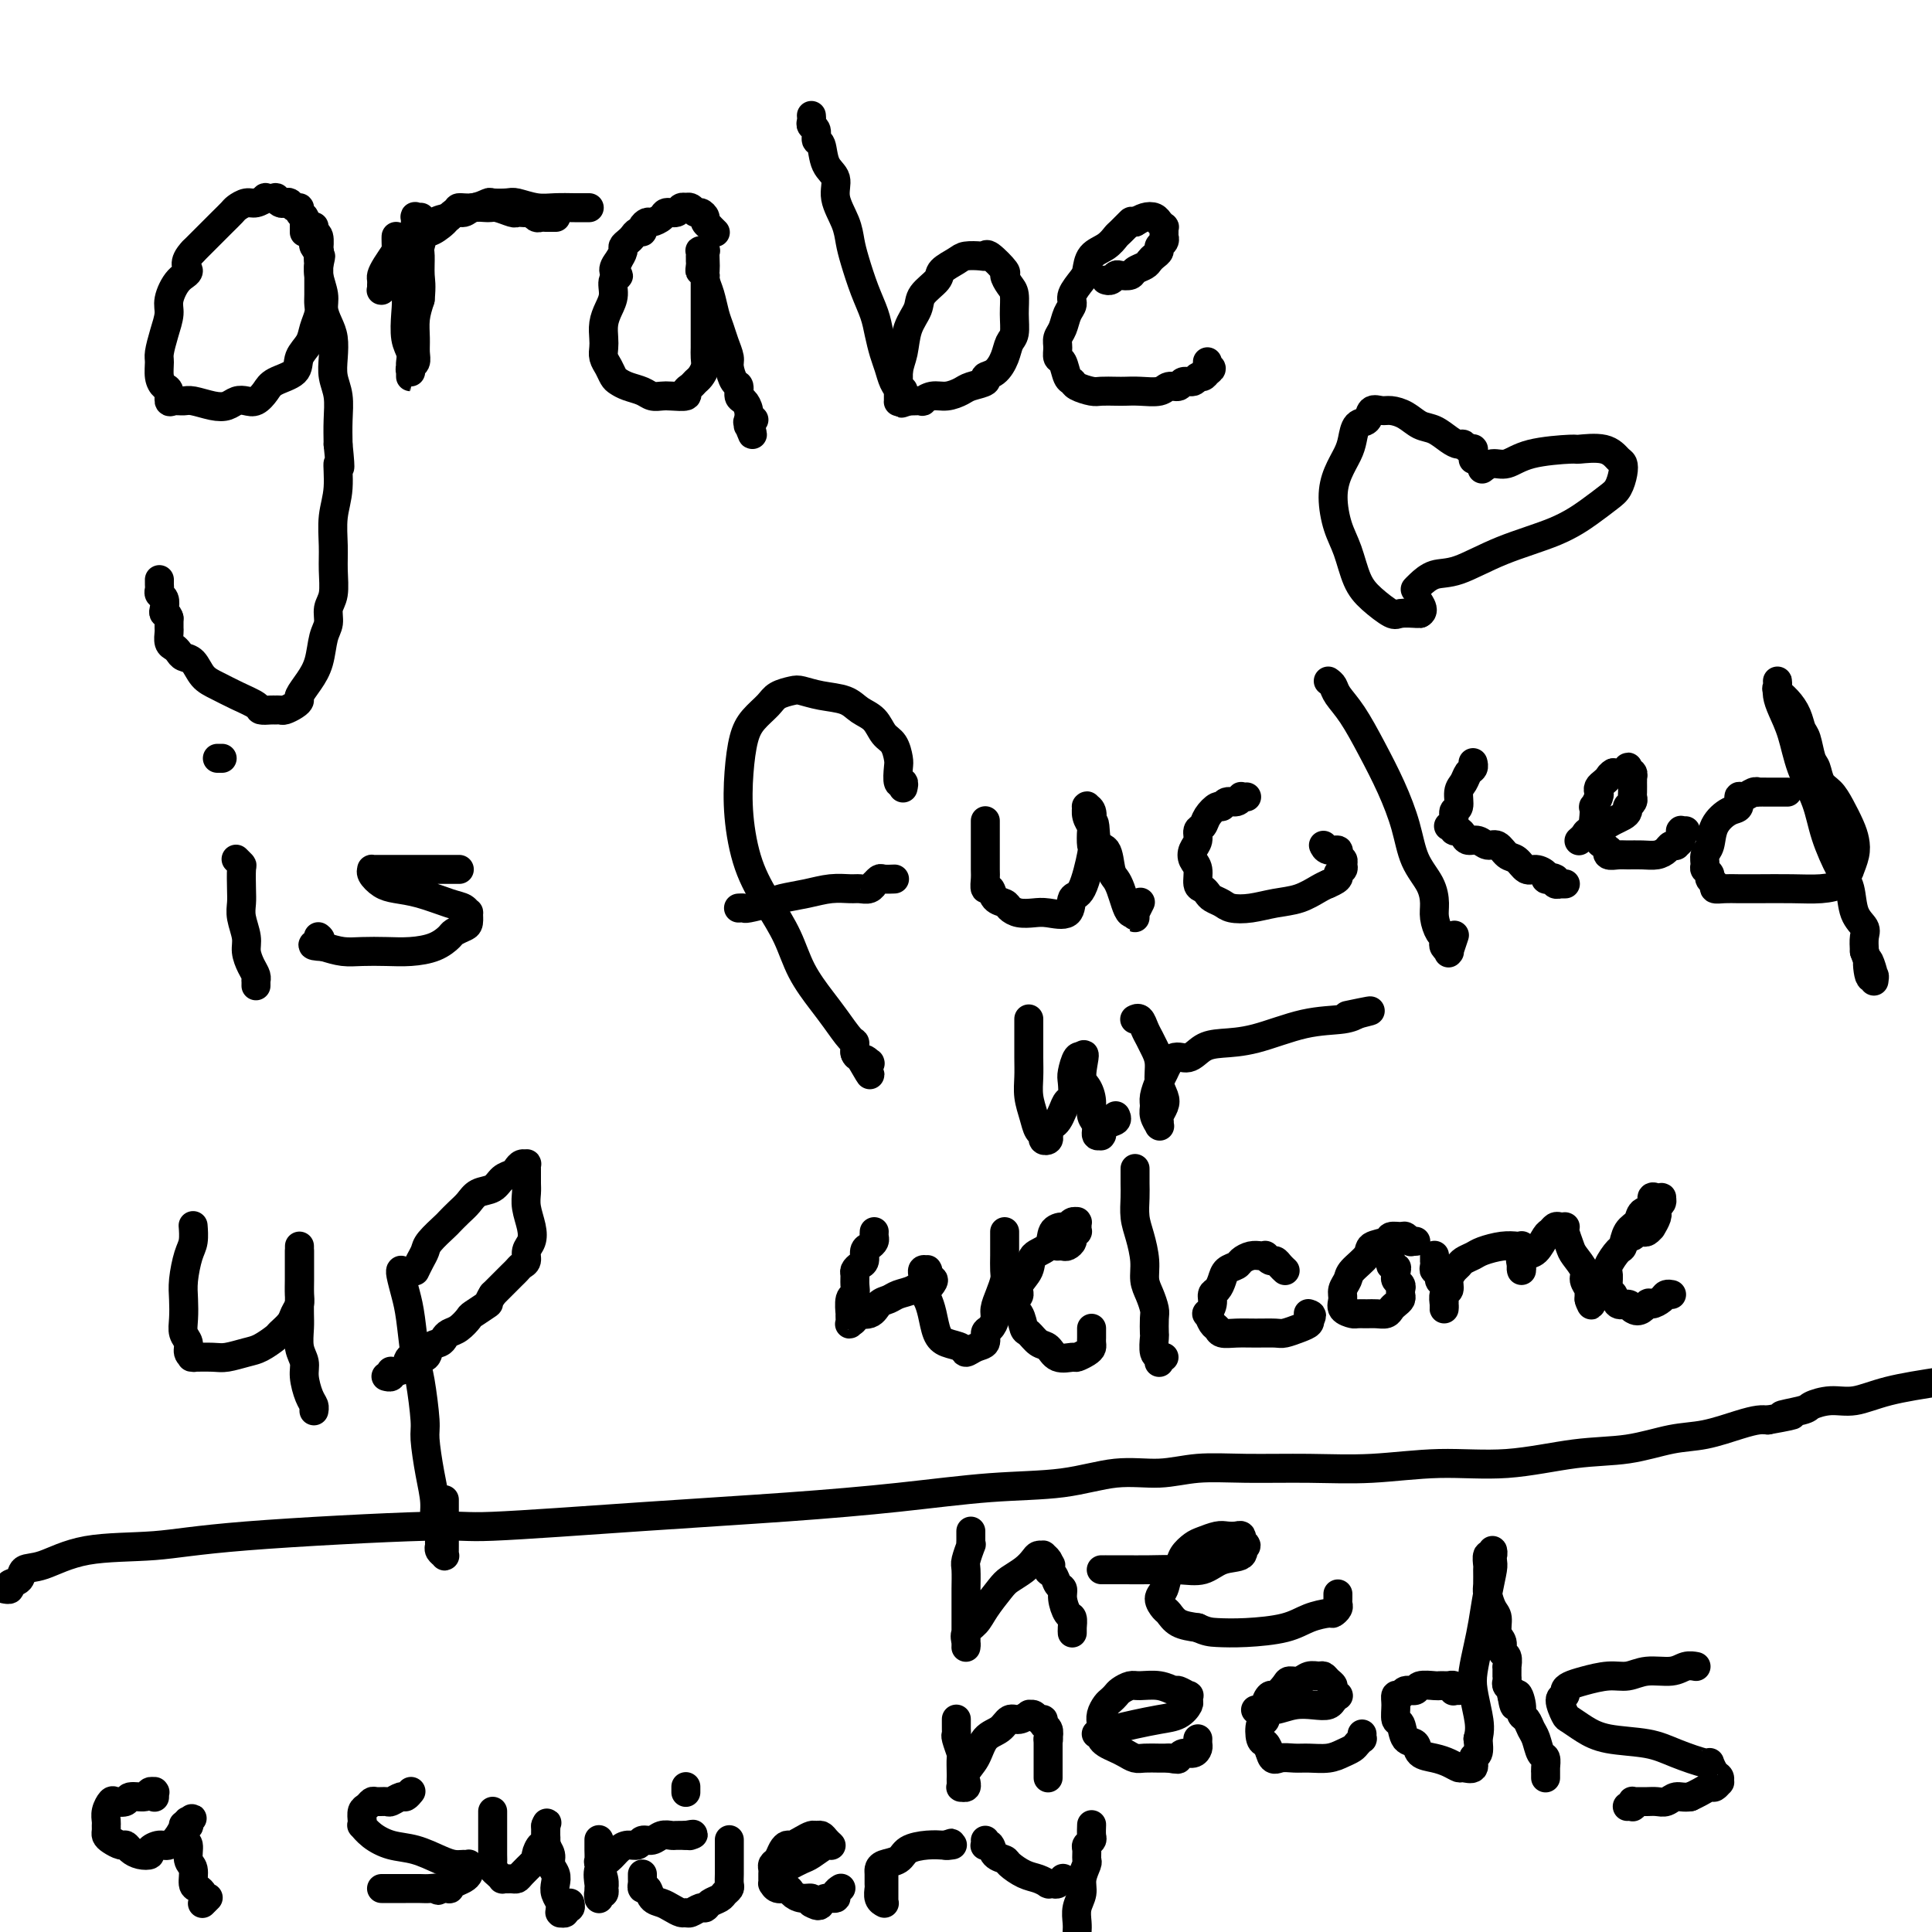 <svg viewBox='0 0 400 400' version='1.1' xmlns='http://www.w3.org/2000/svg' xmlns:xlink='http://www.w3.org/1999/xlink'><g fill='none' stroke='#000000' stroke-width='6' stroke-linecap='round' stroke-linejoin='round'><path d='M63,48c0.000,0.001 0.000,0.001 0,0c-0.000,-0.001 -0.000,-0.004 0,0c0.000,0.004 0.000,0.015 0,0c-0.000,-0.015 -0.000,-0.055 0,0c0.000,0.055 0.000,0.207 0,0c-0.000,-0.207 -0.000,-0.772 0,-1c0.000,-0.228 0.000,-0.117 0,0c-0.000,0.117 -0.000,0.241 0,0c0.000,-0.241 0.001,-0.849 0,-1c-0.001,-0.151 -0.004,0.153 0,0c0.004,-0.153 0.016,-0.763 0,-1c-0.016,-0.237 -0.060,-0.101 0,0c0.060,0.101 0.223,0.167 0,0c-0.223,-0.167 -0.833,-0.567 -1,-1c-0.167,-0.433 0.110,-0.900 0,-1c-0.110,-0.100 -0.608,0.166 -1,0c-0.392,-0.166 -0.677,-0.762 -1,-1c-0.323,-0.238 -0.683,-0.116 -1,0c-0.317,0.116 -0.591,0.226 -1,0c-0.409,-0.226 -0.953,-0.789 -1,-1c-0.047,-0.211 0.402,-0.072 0,0c-0.402,0.072 -1.656,0.075 -2,0c-0.344,-0.075 0.221,-0.228 0,0c-0.221,0.228 -1.228,0.838 -2,1c-0.772,0.162 -1.309,-0.122 -2,0c-0.691,0.122 -1.536,0.652 -2,1c-0.464,0.348 -0.547,0.516 -1,1c-0.453,0.484 -1.276,1.284 -2,2c-0.724,0.716 -1.349,1.347 -2,2c-0.651,0.653 -1.329,1.330 -2,2c-0.671,0.670 -1.336,1.335 -2,2'/><path d='M40,52c-2.459,2.542 -1.106,3.396 -1,4c0.106,0.604 -1.033,0.956 -2,2c-0.967,1.044 -1.761,2.778 -2,4c-0.239,1.222 0.079,1.930 0,3c-0.079,1.070 -0.554,2.500 -1,4c-0.446,1.500 -0.862,3.069 -1,4c-0.138,0.931 0.001,1.224 0,2c-0.001,0.776 -0.142,2.036 0,3c0.142,0.964 0.566,1.632 1,2c0.434,0.368 0.877,0.438 1,1c0.123,0.562 -0.074,1.618 0,2c0.074,0.382 0.418,0.089 1,0c0.582,-0.089 1.402,0.025 2,0c0.598,-0.025 0.975,-0.189 2,0c1.025,0.189 2.697,0.732 4,1c1.303,0.268 2.236,0.262 3,0c0.764,-0.262 1.357,-0.780 2,-1c0.643,-0.220 1.336,-0.141 2,0c0.664,0.141 1.301,0.344 2,0c0.699,-0.344 1.462,-1.236 2,-2c0.538,-0.764 0.851,-1.401 2,-2c1.149,-0.599 3.135,-1.161 4,-2c0.865,-0.839 0.610,-1.954 1,-3c0.390,-1.046 1.425,-2.022 2,-3c0.575,-0.978 0.690,-1.957 1,-3c0.310,-1.043 0.815,-2.148 1,-3c0.185,-0.852 0.050,-1.449 0,-2c-0.050,-0.551 -0.013,-1.055 0,-2c0.013,-0.945 0.004,-2.331 0,-3c-0.004,-0.669 -0.001,-0.620 0,-1c0.001,-0.380 0.001,-1.190 0,-2'/><path d='M66,55c0.778,-3.505 0.223,-1.268 0,-1c-0.223,0.268 -0.112,-1.434 0,-2c0.112,-0.566 0.226,0.002 0,0c-0.226,-0.002 -0.793,-0.575 -1,-1c-0.207,-0.425 -0.056,-0.701 0,-1c0.056,-0.299 0.015,-0.620 0,-1c-0.015,-0.380 -0.004,-0.820 0,-1c0.004,-0.180 0.001,-0.101 0,0c-0.001,0.101 0.000,0.222 0,0c-0.000,-0.222 -0.001,-0.788 0,-1c0.001,-0.212 0.004,-0.070 0,0c-0.004,0.070 -0.015,0.067 0,0c0.015,-0.067 0.057,-0.198 0,0c-0.057,0.198 -0.212,0.726 0,1c0.212,0.274 0.793,0.292 1,1c0.207,0.708 0.041,2.104 0,3c-0.041,0.896 0.044,1.293 0,2c-0.044,0.707 -0.218,1.725 0,3c0.218,1.275 0.829,2.809 1,4c0.171,1.191 -0.099,2.040 0,3c0.099,0.960 0.566,2.030 1,3c0.434,0.970 0.834,1.840 1,3c0.166,1.160 0.097,2.609 0,4c-0.097,1.391 -0.222,2.723 0,4c0.222,1.277 0.790,2.498 1,4c0.210,1.502 0.060,3.286 0,5c-0.060,1.714 -0.030,3.357 0,5'/><path d='M70,92c0.757,7.331 0.150,4.157 0,4c-0.150,-0.157 0.157,2.703 0,5c-0.157,2.297 -0.778,4.032 -1,6c-0.222,1.968 -0.045,4.169 0,6c0.045,1.831 -0.044,3.293 0,5c0.044,1.707 0.220,3.660 0,5c-0.220,1.340 -0.835,2.066 -1,3c-0.165,0.934 0.120,2.075 0,3c-0.120,0.925 -0.644,1.634 -1,3c-0.356,1.366 -0.542,3.388 -1,5c-0.458,1.612 -1.187,2.814 -2,4c-0.813,1.186 -1.709,2.356 -2,3c-0.291,0.644 0.024,0.761 0,1c-0.024,0.239 -0.386,0.600 -1,1c-0.614,0.400 -1.478,0.840 -2,1c-0.522,0.160 -0.701,0.041 -1,0c-0.299,-0.041 -0.719,-0.003 -1,0c-0.281,0.003 -0.424,-0.030 -1,0c-0.576,0.030 -1.586,0.122 -2,0c-0.414,-0.122 -0.232,-0.460 -1,-1c-0.768,-0.540 -2.486,-1.282 -4,-2c-1.514,-0.718 -2.826,-1.411 -4,-2c-1.174,-0.589 -2.212,-1.075 -3,-2c-0.788,-0.925 -1.325,-2.288 -2,-3c-0.675,-0.712 -1.487,-0.772 -2,-1c-0.513,-0.228 -0.726,-0.624 -1,-1c-0.274,-0.376 -0.609,-0.733 -1,-1c-0.391,-0.267 -0.837,-0.443 -1,-1c-0.163,-0.557 -0.044,-1.496 0,-2c0.044,-0.504 0.013,-0.573 0,-1c-0.013,-0.427 -0.006,-1.214 0,-2'/><path d='M35,128c-0.222,-0.968 -0.777,-0.889 -1,-1c-0.223,-0.111 -0.112,-0.411 0,-1c0.112,-0.589 0.226,-1.468 0,-2c-0.226,-0.532 -0.793,-0.717 -1,-1c-0.207,-0.283 -0.056,-0.664 0,-1c0.056,-0.336 0.015,-0.626 0,-1c-0.015,-0.374 -0.004,-0.831 0,-1c0.004,-0.169 0.001,-0.048 0,0c-0.001,0.048 -0.001,0.024 0,0'/><path d='M87,45c0.114,-0.014 0.228,-0.029 0,0c-0.228,0.029 -0.797,0.101 -1,0c-0.203,-0.101 -0.039,-0.374 0,0c0.039,0.374 -0.046,1.394 0,2c0.046,0.606 0.223,0.796 0,1c-0.223,0.204 -0.847,0.420 -1,1c-0.153,0.580 0.166,1.522 0,2c-0.166,0.478 -0.818,0.491 -1,1c-0.182,0.509 0.105,1.512 0,2c-0.105,0.488 -0.603,0.460 -1,1c-0.397,0.540 -0.694,1.646 -1,2c-0.306,0.354 -0.622,-0.045 -1,0c-0.378,0.045 -0.819,0.534 -1,1c-0.181,0.466 -0.101,0.909 0,1c0.101,0.091 0.223,-0.171 0,0c-0.223,0.171 -0.792,0.774 -1,1c-0.208,0.226 -0.056,0.076 0,0c0.056,-0.076 0.015,-0.076 0,0c-0.015,0.076 -0.005,0.228 0,0c0.005,-0.228 0.003,-0.837 0,-1c-0.003,-0.163 -0.008,0.118 0,0c0.008,-0.118 0.031,-0.636 0,-1c-0.031,-0.364 -0.114,-0.572 0,-1c0.114,-0.428 0.424,-1.074 1,-2c0.576,-0.926 1.417,-2.132 2,-3c0.583,-0.868 0.909,-1.398 2,-2c1.091,-0.602 2.948,-1.278 4,-2c1.052,-0.722 1.301,-1.492 2,-2c0.699,-0.508 1.850,-0.754 3,-1'/><path d='M93,45c2.020,-1.552 1.571,-1.932 2,-2c0.429,-0.068 1.737,0.177 3,0c1.263,-0.177 2.480,-0.776 3,-1c0.520,-0.224 0.343,-0.074 1,0c0.657,0.074 2.147,0.072 3,0c0.853,-0.072 1.068,-0.216 2,0c0.932,0.216 2.579,0.790 4,1c1.421,0.210 2.615,0.056 4,0c1.385,-0.056 2.959,-0.015 4,0c1.041,0.015 1.547,0.004 2,0c0.453,-0.004 0.853,-0.001 1,0c0.147,0.001 0.042,0.000 0,0c-0.042,-0.000 -0.021,-0.000 0,0'/><path d='M82,49c0.002,-0.055 0.005,-0.110 0,0c-0.005,0.110 -0.016,0.385 0,1c0.016,0.615 0.061,1.571 0,2c-0.061,0.429 -0.226,0.332 0,1c0.226,0.668 0.844,2.100 1,3c0.156,0.900 -0.151,1.266 0,2c0.151,0.734 0.758,1.836 1,3c0.242,1.164 0.117,2.392 0,4c-0.117,1.608 -0.228,3.598 0,5c0.228,1.402 0.793,2.217 1,3c0.207,0.783 0.055,1.535 0,2c-0.055,0.465 -0.015,0.642 0,1c0.015,0.358 0.004,0.895 0,1c-0.004,0.105 -0.002,-0.224 0,0c0.002,0.224 0.004,1.000 0,1c-0.004,0.000 -0.015,-0.776 0,-1c0.015,-0.224 0.057,0.104 0,0c-0.057,-0.104 -0.212,-0.638 0,-1c0.212,-0.362 0.792,-0.550 1,-1c0.208,-0.450 0.046,-1.162 0,-2c-0.046,-0.838 0.026,-1.803 0,-3c-0.026,-1.197 -0.150,-2.628 0,-4c0.150,-1.372 0.575,-2.686 1,-4'/><path d='M87,62c0.305,-3.075 0.069,-3.761 0,-5c-0.069,-1.239 0.030,-3.031 0,-4c-0.030,-0.969 -0.188,-1.115 0,-2c0.188,-0.885 0.722,-2.509 1,-3c0.278,-0.491 0.300,0.152 1,0c0.700,-0.152 2.078,-1.098 3,-2c0.922,-0.902 1.386,-1.759 2,-2c0.614,-0.241 1.376,0.135 2,0c0.624,-0.135 1.109,-0.782 2,-1c0.891,-0.218 2.189,-0.006 3,0c0.811,0.006 1.134,-0.194 2,0c0.866,0.194 2.273,0.783 3,1c0.727,0.217 0.772,0.062 1,0c0.228,-0.062 0.638,-0.031 1,0c0.362,0.031 0.674,0.061 1,0c0.326,-0.061 0.665,-0.212 1,0c0.335,0.212 0.664,0.789 1,1c0.336,0.211 0.677,0.057 1,0c0.323,-0.057 0.626,-0.015 1,0c0.374,0.015 0.818,0.004 1,0c0.182,-0.004 0.101,-0.001 0,0c-0.101,0.001 -0.223,0.000 0,0c0.223,-0.000 0.792,-0.000 1,0c0.208,0.000 0.056,0.000 0,0c-0.056,-0.000 -0.015,-0.000 0,0c0.015,0.000 0.004,0.000 0,0c-0.004,-0.000 -0.002,-0.000 0,0'/><path d='M148,48c-0.000,-0.000 -0.000,-0.000 0,0c0.000,0.000 0.001,0.001 0,0c-0.001,-0.001 -0.004,-0.004 0,0c0.004,0.004 0.016,0.016 0,0c-0.016,-0.016 -0.061,-0.060 0,0c0.061,0.060 0.227,0.224 0,0c-0.227,-0.224 -0.848,-0.834 -1,-1c-0.152,-0.166 0.167,0.114 0,0c-0.167,-0.114 -0.818,-0.623 -1,-1c-0.182,-0.377 0.105,-0.623 0,-1c-0.105,-0.377 -0.602,-0.885 -1,-1c-0.398,-0.115 -0.698,0.164 -1,0c-0.302,-0.164 -0.604,-0.772 -1,-1c-0.396,-0.228 -0.884,-0.076 -1,0c-0.116,0.076 0.139,0.076 0,0c-0.139,-0.076 -0.671,-0.227 -1,0c-0.329,0.227 -0.455,0.830 -1,1c-0.545,0.170 -1.509,-0.095 -2,0c-0.491,0.095 -0.509,0.551 -1,1c-0.491,0.449 -1.455,0.890 -2,1c-0.545,0.110 -0.671,-0.111 -1,0c-0.329,0.111 -0.861,0.555 -1,1c-0.139,0.445 0.117,0.893 0,1c-0.117,0.107 -0.605,-0.127 -1,0c-0.395,0.127 -0.697,0.614 -1,1c-0.303,0.386 -0.607,0.670 -1,1c-0.393,0.330 -0.875,0.704 -1,1c-0.125,0.296 0.107,0.513 0,1c-0.107,0.487 -0.554,1.243 -1,2'/><path d='M128,54c-1.947,2.359 -0.315,2.756 0,3c0.315,0.244 -0.686,0.334 -1,1c-0.314,0.666 0.060,1.907 0,3c-0.060,1.093 -0.553,2.036 -1,3c-0.447,0.964 -0.849,1.949 -1,3c-0.151,1.051 -0.051,2.169 0,3c0.051,0.831 0.055,1.374 0,2c-0.055,0.626 -0.167,1.334 0,2c0.167,0.666 0.615,1.292 1,2c0.385,0.708 0.708,1.500 1,2c0.292,0.500 0.554,0.708 1,1c0.446,0.292 1.077,0.666 2,1c0.923,0.334 2.140,0.626 3,1c0.860,0.374 1.364,0.829 2,1c0.636,0.171 1.403,0.057 2,0c0.597,-0.057 1.025,-0.057 2,0c0.975,0.057 2.499,0.171 3,0c0.501,-0.171 -0.020,-0.626 0,-1c0.020,-0.374 0.580,-0.666 1,-1c0.420,-0.334 0.701,-0.708 1,-1c0.299,-0.292 0.616,-0.501 1,-1c0.384,-0.499 0.835,-1.287 1,-2c0.165,-0.713 0.044,-1.349 0,-2c-0.044,-0.651 -0.012,-1.315 0,-2c0.012,-0.685 0.003,-1.390 0,-2c-0.003,-0.610 -0.001,-1.127 0,-2c0.001,-0.873 0.000,-2.104 0,-3c-0.000,-0.896 -0.000,-1.457 0,-2c0.000,-0.543 0.000,-1.069 0,-2c-0.000,-0.931 -0.000,-2.266 0,-3c0.000,-0.734 0.000,-0.867 0,-1'/><path d='M146,57c-0.226,-3.117 -0.793,-1.410 -1,-1c-0.207,0.410 -0.056,-0.478 0,-1c0.056,-0.522 0.015,-0.680 0,-1c-0.015,-0.320 -0.005,-0.804 0,-1c0.005,-0.196 0.005,-0.105 0,0c-0.005,0.105 -0.015,0.223 0,0c0.015,-0.223 0.057,-0.786 0,-1c-0.057,-0.214 -0.211,-0.079 0,0c0.211,0.079 0.788,0.104 1,0c0.212,-0.104 0.060,-0.335 0,0c-0.060,0.335 -0.027,1.237 0,2c0.027,0.763 0.049,1.387 0,2c-0.049,0.613 -0.168,1.217 0,2c0.168,0.783 0.623,1.747 1,3c0.377,1.253 0.675,2.796 1,4c0.325,1.204 0.678,2.071 1,3c0.322,0.929 0.612,1.921 1,3c0.388,1.079 0.874,2.243 1,3c0.126,0.757 -0.107,1.105 0,2c0.107,0.895 0.554,2.336 1,3c0.446,0.664 0.890,0.550 1,1c0.110,0.450 -0.114,1.466 0,2c0.114,0.534 0.566,0.588 1,1c0.434,0.412 0.848,1.183 1,2c0.152,0.817 0.041,1.682 0,2c-0.041,0.318 -0.012,0.091 0,0c0.012,-0.091 0.006,-0.045 0,0'/><path d='M155,87c1.547,5.332 0.413,2.162 0,1c-0.413,-1.162 -0.107,-0.315 0,0c0.107,0.315 0.015,0.098 0,0c-0.015,-0.098 0.049,-0.079 0,0c-0.049,0.079 -0.209,0.217 0,0c0.209,-0.217 0.787,-0.789 1,-1c0.213,-0.211 0.061,-0.060 0,0c-0.061,0.060 -0.030,0.030 0,0'/><path d='M168,24c-0.009,-0.087 -0.017,-0.173 0,0c0.017,0.173 0.061,0.607 0,1c-0.061,0.393 -0.225,0.745 0,1c0.225,0.255 0.839,0.413 1,1c0.161,0.587 -0.130,1.604 0,2c0.130,0.396 0.683,0.170 1,1c0.317,0.830 0.400,2.714 1,4c0.600,1.286 1.718,1.973 2,3c0.282,1.027 -0.273,2.395 0,4c0.273,1.605 1.372,3.447 2,5c0.628,1.553 0.784,2.816 1,4c0.216,1.184 0.492,2.288 1,4c0.508,1.712 1.250,4.033 2,6c0.750,1.967 1.510,3.581 2,5c0.490,1.419 0.709,2.645 1,4c0.291,1.355 0.652,2.840 1,4c0.348,1.160 0.682,1.995 1,3c0.318,1.005 0.621,2.178 1,3c0.379,0.822 0.834,1.292 1,2c0.166,0.708 0.045,1.655 0,2c-0.045,0.345 -0.012,0.088 0,0c0.012,-0.088 0.003,-0.007 0,0c-0.003,0.007 -0.001,-0.060 0,0c0.001,0.060 0.000,0.247 0,0c-0.000,-0.247 -0.000,-0.928 0,-2c0.000,-1.072 0.000,-2.536 0,-4'/><path d='M186,77c0.197,-1.586 0.691,-2.550 1,-4c0.309,-1.450 0.434,-3.385 1,-5c0.566,-1.615 1.573,-2.908 2,-4c0.427,-1.092 0.273,-1.981 1,-3c0.727,-1.019 2.335,-2.168 3,-3c0.665,-0.832 0.388,-1.346 1,-2c0.612,-0.654 2.112,-1.446 3,-2c0.888,-0.554 1.164,-0.870 2,-1c0.836,-0.130 2.234,-0.075 3,0c0.766,0.075 0.902,0.170 1,0c0.098,-0.170 0.160,-0.605 1,0c0.840,0.605 2.460,2.251 3,3c0.540,0.749 0.002,0.603 0,1c-0.002,0.397 0.532,1.337 1,2c0.468,0.663 0.869,1.048 1,2c0.131,0.952 -0.009,2.472 0,4c0.009,1.528 0.166,3.064 0,4c-0.166,0.936 -0.655,1.273 -1,2c-0.345,0.727 -0.547,1.844 -1,3c-0.453,1.156 -1.156,2.351 -2,3c-0.844,0.649 -1.829,0.752 -2,1c-0.171,0.248 0.470,0.640 0,1c-0.470,0.360 -2.053,0.689 -3,1c-0.947,0.311 -1.257,0.605 -2,1c-0.743,0.395 -1.919,0.890 -3,1c-1.081,0.110 -2.069,-0.167 -3,0c-0.931,0.167 -1.806,0.777 -2,1c-0.194,0.223 0.294,0.060 0,0c-0.294,-0.060 -1.370,-0.017 -2,0c-0.630,0.017 -0.815,0.009 -1,0'/><path d='M188,83c-2.724,0.929 -0.534,0.251 0,0c0.534,-0.251 -0.589,-0.075 -1,0c-0.411,0.075 -0.110,0.048 0,0c0.110,-0.048 0.030,-0.116 0,0c-0.030,0.116 -0.008,0.416 0,0c0.008,-0.416 0.002,-1.547 0,-2c-0.002,-0.453 -0.001,-0.226 0,0'/><path d='M229,58c-0.006,-0.002 -0.012,-0.004 0,0c0.012,0.004 0.044,0.015 0,0c-0.044,-0.015 -0.162,-0.056 0,0c0.162,0.056 0.606,0.208 1,0c0.394,-0.208 0.739,-0.777 1,-1c0.261,-0.223 0.437,-0.101 1,0c0.563,0.101 1.513,0.182 2,0c0.487,-0.182 0.513,-0.626 1,-1c0.487,-0.374 1.436,-0.678 2,-1c0.564,-0.322 0.743,-0.663 1,-1c0.257,-0.337 0.591,-0.669 1,-1c0.409,-0.331 0.894,-0.662 1,-1c0.106,-0.338 -0.168,-0.683 0,-1c0.168,-0.317 0.777,-0.606 1,-1c0.223,-0.394 0.059,-0.894 0,-1c-0.059,-0.106 -0.015,0.183 0,0c0.015,-0.183 0.000,-0.837 0,-1c-0.000,-0.163 0.014,0.166 0,0c-0.014,-0.166 -0.056,-0.828 0,-1c0.056,-0.172 0.209,0.147 0,0c-0.209,-0.147 -0.780,-0.758 -1,-1c-0.220,-0.242 -0.089,-0.115 0,0c0.089,0.115 0.137,0.216 0,0c-0.137,-0.216 -0.460,-0.751 -1,-1c-0.540,-0.249 -1.297,-0.214 -2,0c-0.703,0.214 -1.351,0.607 -2,1'/><path d='M235,46c-0.889,-0.112 -0.613,-0.393 -1,0c-0.387,0.393 -1.438,1.460 -2,2c-0.562,0.540 -0.636,0.552 -1,1c-0.364,0.448 -1.020,1.331 -2,2c-0.980,0.669 -2.286,1.124 -3,2c-0.714,0.876 -0.835,2.173 -1,3c-0.165,0.827 -0.373,1.184 -1,2c-0.627,0.816 -1.675,2.091 -2,3c-0.325,0.909 0.071,1.450 0,2c-0.071,0.550 -0.608,1.107 -1,2c-0.392,0.893 -0.638,2.121 -1,3c-0.362,0.879 -0.840,1.409 -1,2c-0.160,0.591 -0.001,1.244 0,2c0.001,0.756 -0.156,1.617 0,2c0.156,0.383 0.626,0.288 1,1c0.374,0.712 0.651,2.229 1,3c0.349,0.771 0.769,0.795 1,1c0.231,0.205 0.274,0.591 1,1c0.726,0.409 2.136,0.841 3,1c0.864,0.159 1.184,0.044 2,0c0.816,-0.044 2.130,-0.016 3,0c0.870,0.016 1.298,0.019 2,0c0.702,-0.019 1.679,-0.062 3,0c1.321,0.062 2.988,0.228 4,0c1.012,-0.228 1.370,-0.850 2,-1c0.630,-0.150 1.531,0.171 2,0c0.469,-0.171 0.507,-0.833 1,-1c0.493,-0.167 1.441,0.161 2,0c0.559,-0.161 0.727,-0.813 1,-1c0.273,-0.187 0.649,0.089 1,0c0.351,-0.089 0.675,-0.545 1,-1'/><path d='M250,77c1.547,-0.862 0.415,-1.015 0,-1c-0.415,0.015 -0.111,0.200 0,0c0.111,-0.200 0.030,-0.786 0,-1c-0.030,-0.214 -0.008,-0.057 0,0c0.008,0.057 0.002,0.015 0,0c-0.002,-0.015 -0.001,-0.004 0,0c0.001,0.004 0.000,0.002 0,0'/><path d='M49,178c-0.113,-0.110 -0.226,-0.220 0,0c0.226,0.220 0.792,0.771 1,1c0.208,0.229 0.060,0.137 0,1c-0.060,0.863 -0.031,2.681 0,4c0.031,1.319 0.064,2.139 0,3c-0.064,0.861 -0.224,1.764 0,3c0.224,1.236 0.830,2.804 1,4c0.170,1.196 -0.098,2.018 0,3c0.098,0.982 0.562,2.123 1,3c0.438,0.877 0.849,1.489 1,2c0.151,0.511 0.040,0.922 0,1c-0.040,0.078 -0.011,-0.175 0,0c0.011,0.175 0.003,0.779 0,1c-0.003,0.221 -0.001,0.060 0,0c0.001,-0.060 0.000,-0.017 0,0c-0.000,0.017 -0.000,0.009 0,0'/><path d='M45,157c0.417,0.000 0.833,0.000 1,0c0.167,0.000 0.083,0.000 0,0'/><path d='M95,180c0.087,-0.000 0.175,-0.000 0,0c-0.175,0.000 -0.612,0.000 -1,0c-0.388,-0.000 -0.728,-0.000 -1,0c-0.272,0.000 -0.477,0.000 -1,0c-0.523,-0.000 -1.365,-0.000 -2,0c-0.635,0.000 -1.063,0.000 -2,0c-0.937,-0.000 -2.383,-0.000 -3,0c-0.617,0.000 -0.404,0.000 -1,0c-0.596,-0.000 -2.002,-0.001 -3,0c-0.998,0.001 -1.589,0.002 -2,0c-0.411,-0.002 -0.640,-0.008 -1,0c-0.360,0.008 -0.849,0.030 -1,0c-0.151,-0.030 0.036,-0.111 0,0c-0.036,0.111 -0.295,0.415 0,1c0.295,0.585 1.143,1.452 2,2c0.857,0.548 1.722,0.778 3,1c1.278,0.222 2.969,0.436 5,1c2.031,0.564 4.401,1.478 6,2c1.599,0.522 2.427,0.650 3,1c0.573,0.350 0.893,0.920 1,1c0.107,0.080 0.003,-0.330 0,0c-0.003,0.330 0.097,1.401 0,2c-0.097,0.599 -0.391,0.724 -1,1c-0.609,0.276 -1.533,0.701 -2,1c-0.467,0.299 -0.477,0.472 -1,1c-0.523,0.528 -1.560,1.410 -3,2c-1.440,0.590 -3.284,0.887 -5,1c-1.716,0.113 -3.305,0.041 -5,0c-1.695,-0.041 -3.495,-0.049 -5,0c-1.505,0.049 -2.716,0.157 -4,0c-1.284,-0.157 -2.642,-0.578 -4,-1'/><path d='M67,196c-3.785,-0.166 -1.746,-0.580 -1,-1c0.746,-0.420 0.200,-0.844 0,-1c-0.200,-0.156 -0.054,-0.042 0,0c0.054,0.042 0.015,0.012 0,0c-0.015,-0.012 -0.008,-0.006 0,0'/><path d='M187,163c-0.030,0.135 -0.060,0.270 0,0c0.060,-0.270 0.210,-0.944 0,-1c-0.210,-0.056 -0.780,0.506 -1,0c-0.220,-0.506 -0.088,-2.079 0,-3c0.088,-0.921 0.133,-1.191 0,-2c-0.133,-0.809 -0.446,-2.157 -1,-3c-0.554,-0.843 -1.351,-1.181 -2,-2c-0.649,-0.819 -1.151,-2.118 -2,-3c-0.849,-0.882 -2.047,-1.347 -3,-2c-0.953,-0.653 -1.663,-1.493 -3,-2c-1.337,-0.507 -3.302,-0.681 -5,-1c-1.698,-0.319 -3.130,-0.785 -4,-1c-0.870,-0.215 -1.178,-0.181 -2,0c-0.822,0.181 -2.157,0.509 -3,1c-0.843,0.491 -1.194,1.144 -2,2c-0.806,0.856 -2.068,1.913 -3,3c-0.932,1.087 -1.534,2.203 -2,4c-0.466,1.797 -0.795,4.274 -1,7c-0.205,2.726 -0.285,5.700 0,9c0.285,3.300 0.937,6.924 2,10c1.063,3.076 2.538,5.602 4,8c1.462,2.398 2.910,4.667 4,7c1.090,2.333 1.823,4.728 3,7c1.177,2.272 2.798,4.419 4,6c1.202,1.581 1.985,2.595 3,4c1.015,1.405 2.262,3.201 3,4c0.738,0.799 0.968,0.600 1,1c0.032,0.400 -0.134,1.400 0,2c0.134,0.600 0.567,0.800 1,1'/><path d='M178,219c3.722,6.414 1.527,2.448 1,1c-0.527,-1.448 0.615,-0.378 1,0c0.385,0.378 0.012,0.063 0,0c-0.012,-0.063 0.337,0.128 0,0c-0.337,-0.128 -1.360,-0.573 -2,-1c-0.640,-0.427 -0.897,-0.836 -1,-1c-0.103,-0.164 -0.051,-0.082 0,0'/><path d='M153,188c0.030,-0.002 0.060,-0.003 0,0c-0.060,0.003 -0.209,0.012 0,0c0.209,-0.012 0.775,-0.044 1,0c0.225,0.044 0.110,0.166 1,0c0.890,-0.166 2.784,-0.619 4,-1c1.216,-0.381 1.753,-0.691 3,-1c1.247,-0.309 3.202,-0.618 5,-1c1.798,-0.382 3.438,-0.839 5,-1c1.562,-0.161 3.044,-0.028 4,0c0.956,0.028 1.384,-0.049 2,0c0.616,0.049 1.421,0.223 2,0c0.579,-0.223 0.933,-0.844 1,-1c0.067,-0.156 -0.153,0.154 0,0c0.153,-0.154 0.680,-0.773 1,-1c0.320,-0.227 0.432,-0.061 1,0c0.568,0.061 1.591,0.017 2,0c0.409,-0.017 0.205,-0.009 0,0'/><path d='M204,170c-0.000,-0.069 -0.000,-0.138 0,0c0.000,0.138 0.000,0.484 0,1c-0.000,0.516 -0.001,1.204 0,2c0.001,0.796 0.004,1.700 0,3c-0.004,1.300 -0.013,2.996 0,4c0.013,1.004 0.049,1.316 0,2c-0.049,0.684 -0.182,1.741 0,2c0.182,0.259 0.681,-0.281 1,0c0.319,0.281 0.459,1.382 1,2c0.541,0.618 1.483,0.753 2,1c0.517,0.247 0.608,0.605 1,1c0.392,0.395 1.084,0.827 2,1c0.916,0.173 2.055,0.088 3,0c0.945,-0.088 1.697,-0.178 3,0c1.303,0.178 3.158,0.625 4,0c0.842,-0.625 0.670,-2.322 1,-3c0.330,-0.678 1.161,-0.338 2,-2c0.839,-1.662 1.685,-5.327 2,-7c0.315,-1.673 0.098,-1.356 0,-2c-0.098,-0.644 -0.079,-2.250 0,-3c0.079,-0.750 0.217,-0.646 0,-1c-0.217,-0.354 -0.790,-1.167 -1,-2c-0.210,-0.833 -0.057,-1.688 0,-2c0.057,-0.312 0.019,-0.082 0,0c-0.019,0.082 -0.019,0.016 0,0c0.019,-0.016 0.057,0.016 0,0c-0.057,-0.016 -0.208,-0.081 0,0c0.208,0.081 0.774,0.309 1,1c0.226,0.691 0.113,1.846 0,3'/><path d='M226,171c0.891,-2.169 0.620,1.410 1,3c0.380,1.590 1.411,1.192 2,2c0.589,0.808 0.735,2.823 1,4c0.265,1.177 0.649,1.517 1,2c0.351,0.483 0.668,1.109 1,2c0.332,0.891 0.677,2.047 1,3c0.323,0.953 0.622,1.702 1,2c0.378,0.298 0.834,0.146 1,0c0.166,-0.146 0.044,-0.286 0,0c-0.044,0.286 -0.008,0.997 0,1c0.008,0.003 -0.012,-0.704 0,-1c0.012,-0.296 0.055,-0.183 0,0c-0.055,0.183 -0.207,0.434 0,0c0.207,-0.434 0.773,-1.553 1,-2c0.227,-0.447 0.113,-0.224 0,0'/><path d='M258,165c0.008,-0.001 0.017,-0.001 0,0c-0.017,0.001 -0.059,0.004 0,0c0.059,-0.004 0.219,-0.016 0,0c-0.219,0.016 -0.818,0.061 -1,0c-0.182,-0.061 0.055,-0.228 0,0c-0.055,0.228 -0.400,0.851 -1,1c-0.600,0.149 -1.456,-0.178 -2,0c-0.544,0.178 -0.777,0.859 -1,1c-0.223,0.141 -0.437,-0.257 -1,0c-0.563,0.257 -1.475,1.171 -2,2c-0.525,0.829 -0.664,1.573 -1,2c-0.336,0.427 -0.871,0.536 -1,1c-0.129,0.464 0.147,1.284 0,2c-0.147,0.716 -0.716,1.330 -1,2c-0.284,0.670 -0.283,1.398 0,2c0.283,0.602 0.848,1.078 1,2c0.152,0.922 -0.111,2.288 0,3c0.111,0.712 0.595,0.769 1,1c0.405,0.231 0.733,0.637 1,1c0.267,0.363 0.475,0.682 1,1c0.525,0.318 1.368,0.633 2,1c0.632,0.367 1.055,0.785 2,1c0.945,0.215 2.414,0.226 4,0c1.586,-0.226 3.291,-0.689 5,-1c1.709,-0.311 3.422,-0.468 5,-1c1.578,-0.532 3.022,-1.438 4,-2c0.978,-0.562 1.489,-0.781 2,-1'/><path d='M275,183c2.866,-1.179 2.032,-1.625 2,-2c-0.032,-0.375 0.739,-0.679 1,-1c0.261,-0.321 0.011,-0.659 0,-1c-0.011,-0.341 0.218,-0.683 0,-1c-0.218,-0.317 -0.882,-0.607 -1,-1c-0.118,-0.393 0.308,-0.889 0,-1c-0.308,-0.111 -1.352,0.162 -2,0c-0.648,-0.162 -0.899,-0.761 -1,-1c-0.101,-0.239 -0.050,-0.120 0,0'/><path d='M275,141c0.375,0.274 0.750,0.549 1,1c0.250,0.451 0.374,1.080 1,2c0.626,0.920 1.752,2.132 3,4c1.248,1.868 2.618,4.393 4,7c1.382,2.607 2.777,5.296 4,8c1.223,2.704 2.274,5.423 3,8c0.726,2.577 1.125,5.013 2,7c0.875,1.987 2.224,3.527 3,5c0.776,1.473 0.979,2.881 1,4c0.021,1.119 -0.139,1.949 0,3c0.139,1.051 0.577,2.324 1,3c0.423,0.676 0.831,0.756 1,1c0.169,0.244 0.098,0.653 0,1c-0.098,0.347 -0.223,0.632 0,1c0.223,0.368 0.796,0.820 1,1c0.204,0.180 0.041,0.090 0,0c-0.041,-0.090 0.041,-0.179 0,0c-0.041,0.179 -0.203,0.625 0,0c0.203,-0.625 0.772,-2.321 1,-3c0.228,-0.679 0.114,-0.339 0,0'/><path d='M305,158c-0.025,-0.096 -0.049,-0.193 0,0c0.049,0.193 0.172,0.675 0,1c-0.172,0.325 -0.639,0.492 -1,1c-0.361,0.508 -0.618,1.358 -1,2c-0.382,0.642 -0.891,1.076 -1,2c-0.109,0.924 0.181,2.339 0,3c-0.181,0.661 -0.833,0.570 -1,1c-0.167,0.430 0.151,1.383 0,2c-0.151,0.617 -0.772,0.897 -1,1c-0.228,0.103 -0.062,0.028 0,0c0.062,-0.028 0.021,-0.009 0,0c-0.021,0.009 -0.020,0.006 0,0c0.020,-0.006 0.061,-0.016 0,0c-0.061,0.016 -0.223,0.060 0,0c0.223,-0.060 0.833,-0.222 1,0c0.167,0.222 -0.107,0.829 0,1c0.107,0.171 0.595,-0.093 1,0c0.405,0.093 0.727,0.545 1,1c0.273,0.455 0.496,0.914 1,1c0.504,0.086 1.290,-0.199 2,0c0.710,0.199 1.345,0.884 2,1c0.655,0.116 1.330,-0.338 2,0c0.670,0.338 1.336,1.466 2,2c0.664,0.534 1.326,0.472 2,1c0.674,0.528 1.360,1.644 2,2c0.640,0.356 1.233,-0.049 2,0c0.767,0.049 1.706,0.552 2,1c0.294,0.448 -0.059,0.842 0,1c0.059,0.158 0.529,0.079 1,0'/><path d='M321,182c3.320,1.856 1.622,0.498 1,0c-0.622,-0.498 -0.166,-0.134 0,0c0.166,0.134 0.044,0.040 0,0c-0.044,-0.040 -0.008,-0.025 0,0c0.008,0.025 -0.012,0.059 0,0c0.012,-0.059 0.056,-0.212 0,0c-0.056,0.212 -0.212,0.789 0,1c0.212,0.211 0.793,0.057 1,0c0.207,-0.057 0.041,-0.015 0,0c-0.041,0.015 0.041,0.004 0,0c-0.041,-0.004 -0.207,-0.001 0,0c0.207,0.001 0.788,0.000 1,0c0.212,-0.000 0.057,-0.000 0,0c-0.057,0.000 -0.016,0.000 0,0c0.016,-0.000 0.008,-0.000 0,0'/><path d='M327,174c-0.007,0.006 -0.015,0.013 0,0c0.015,-0.013 0.052,-0.045 0,0c-0.052,0.045 -0.194,0.167 0,0c0.194,-0.167 0.724,-0.622 1,-1c0.276,-0.378 0.298,-0.678 1,-1c0.702,-0.322 2.083,-0.664 3,-1c0.917,-0.336 1.370,-0.665 2,-1c0.630,-0.335 1.436,-0.678 2,-1c0.564,-0.322 0.887,-0.625 1,-1c0.113,-0.375 0.016,-0.822 0,-1c-0.016,-0.178 0.048,-0.088 0,0c-0.048,0.088 -0.209,0.173 0,0c0.209,-0.173 0.788,-0.606 1,-1c0.212,-0.394 0.057,-0.751 0,-1c-0.057,-0.249 -0.016,-0.391 0,-1c0.016,-0.609 0.005,-1.683 0,-2c-0.005,-0.317 -0.005,0.125 0,0c0.005,-0.125 0.016,-0.817 0,-1c-0.016,-0.183 -0.057,0.144 0,0c0.057,-0.144 0.212,-0.757 0,-1c-0.212,-0.243 -0.791,-0.114 -1,0c-0.209,0.114 -0.048,0.213 0,0c0.048,-0.213 -0.018,-0.737 0,-1c0.018,-0.263 0.120,-0.263 0,0c-0.120,0.263 -0.463,0.789 -1,1c-0.537,0.211 -1.269,0.105 -2,0'/><path d='M334,160c-0.646,0.333 -0.761,0.665 -1,1c-0.239,0.335 -0.604,0.672 -1,1c-0.396,0.328 -0.824,0.647 -1,1c-0.176,0.353 -0.099,0.741 0,1c0.099,0.259 0.222,0.388 0,1c-0.222,0.612 -0.787,1.707 -1,2c-0.213,0.293 -0.072,-0.216 0,0c0.072,0.216 0.075,1.157 0,2c-0.075,0.843 -0.227,1.589 0,2c0.227,0.411 0.832,0.487 1,1c0.168,0.513 -0.100,1.462 0,2c0.100,0.538 0.569,0.666 1,1c0.431,0.334 0.825,0.874 1,1c0.175,0.126 0.133,-0.163 0,0c-0.133,0.163 -0.356,0.776 0,1c0.356,0.224 1.289,0.057 2,0c0.711,-0.057 1.198,-0.005 2,0c0.802,0.005 1.918,-0.037 3,0c1.082,0.037 2.131,0.154 3,0c0.869,-0.154 1.557,-0.580 2,-1c0.443,-0.420 0.641,-0.835 1,-1c0.359,-0.165 0.881,-0.082 1,0c0.119,0.082 -0.164,0.162 0,0c0.164,-0.162 0.776,-0.565 1,-1c0.224,-0.435 0.059,-0.901 0,-1c-0.059,-0.099 -0.012,0.170 0,0c0.012,-0.170 -0.011,-0.778 0,-1c0.011,-0.222 0.054,-0.060 0,0c-0.054,0.060 -0.207,0.016 0,0c0.207,-0.016 0.773,-0.005 1,0c0.227,0.005 0.113,0.002 0,0'/><path d='M370,164c-0.002,-0.000 -0.003,-0.000 0,0c0.003,0.000 0.012,0.000 0,0c-0.012,-0.000 -0.045,-0.000 0,0c0.045,0.000 0.168,0.000 0,0c-0.168,-0.000 -0.627,-0.000 -1,0c-0.373,0.000 -0.660,0.000 -1,0c-0.340,-0.000 -0.734,-0.001 -1,0c-0.266,0.001 -0.403,0.005 -1,0c-0.597,-0.005 -1.652,-0.017 -2,0c-0.348,0.017 0.013,0.064 0,0c-0.013,-0.064 -0.401,-0.240 -1,0c-0.599,0.240 -1.411,0.895 -2,1c-0.589,0.105 -0.955,-0.340 -1,0c-0.045,0.340 0.233,1.466 0,2c-0.233,0.534 -0.976,0.475 -2,1c-1.024,0.525 -2.328,1.632 -3,3c-0.672,1.368 -0.712,2.996 -1,4c-0.288,1.004 -0.824,1.382 -1,2c-0.176,0.618 0.010,1.475 0,2c-0.010,0.525 -0.214,0.719 0,1c0.214,0.281 0.847,0.650 1,1c0.153,0.350 -0.175,0.682 0,1c0.175,0.318 0.851,0.621 1,1c0.149,0.379 -0.230,0.833 0,1c0.230,0.167 1.068,0.045 2,0c0.932,-0.045 1.959,-0.014 3,0c1.041,0.014 2.097,0.012 4,0c1.903,-0.012 4.655,-0.034 7,0c2.345,0.034 4.285,0.125 6,0c1.715,-0.125 3.204,-0.464 4,-1c0.796,-0.536 0.898,-1.268 1,-2'/><path d='M382,181c0.942,-0.548 0.796,-0.418 1,-1c0.204,-0.582 0.756,-1.875 1,-3c0.244,-1.125 0.178,-2.082 0,-3c-0.178,-0.918 -0.467,-1.797 -1,-3c-0.533,-1.203 -1.309,-2.729 -2,-4c-0.691,-1.271 -1.298,-2.288 -2,-3c-0.702,-0.712 -1.498,-1.120 -2,-2c-0.502,-0.880 -0.711,-2.230 -1,-3c-0.289,-0.770 -0.657,-0.958 -1,-2c-0.343,-1.042 -0.660,-2.937 -1,-4c-0.340,-1.063 -0.704,-1.293 -1,-2c-0.296,-0.707 -0.524,-1.892 -1,-3c-0.476,-1.108 -1.199,-2.140 -2,-3c-0.801,-0.860 -1.678,-1.549 -2,-2c-0.322,-0.451 -0.087,-0.665 0,-1c0.087,-0.335 0.025,-0.790 0,-1c-0.025,-0.210 -0.015,-0.176 0,0c0.015,0.176 0.033,0.495 0,1c-0.033,0.505 -0.118,1.196 0,2c0.118,0.804 0.439,1.720 1,3c0.561,1.280 1.361,2.923 2,5c0.639,2.077 1.117,4.588 2,7c0.883,2.412 2.172,4.725 3,7c0.828,2.275 1.196,4.511 2,7c0.804,2.489 2.044,5.233 3,7c0.956,1.767 1.629,2.559 2,4c0.371,1.441 0.440,3.531 1,5c0.560,1.469 1.612,2.319 2,3c0.388,0.681 0.111,1.195 0,2c-0.111,0.805 -0.055,1.903 0,3'/><path d='M386,197c3.027,8.620 1.596,3.171 1,2c-0.596,-1.171 -0.356,1.935 0,3c0.356,1.065 0.827,0.089 1,0c0.173,-0.089 0.046,0.708 0,1c-0.046,0.292 -0.012,0.078 0,0c0.012,-0.078 0.003,-0.021 0,0c-0.003,0.021 -0.001,0.006 0,0c0.001,-0.006 0.000,-0.002 0,0c-0.000,0.002 -0.000,0.000 0,0c0.000,-0.000 0.000,-0.000 0,0c-0.000,0.000 -0.000,0.000 0,0c0.000,-0.000 0.000,-0.000 0,0'/><path d='M40,254c0.006,0.076 0.012,0.151 0,0c-0.012,-0.151 -0.042,-0.530 0,0c0.042,0.530 0.155,1.969 0,3c-0.155,1.031 -0.579,1.655 -1,3c-0.421,1.345 -0.841,3.410 -1,5c-0.159,1.590 -0.058,2.706 0,4c0.058,1.294 0.072,2.767 0,4c-0.072,1.233 -0.228,2.225 0,3c0.228,0.775 0.842,1.332 1,2c0.158,0.668 -0.141,1.447 0,2c0.141,0.553 0.721,0.881 1,1c0.279,0.119 0.255,0.029 0,0c-0.255,-0.029 -0.743,0.005 0,0c0.743,-0.005 2.718,-0.047 4,0c1.282,0.047 1.873,0.182 3,0c1.127,-0.182 2.792,-0.682 4,-1c1.208,-0.318 1.958,-0.455 3,-1c1.042,-0.545 2.374,-1.497 3,-2c0.626,-0.503 0.546,-0.556 1,-1c0.454,-0.444 1.442,-1.277 2,-2c0.558,-0.723 0.685,-1.335 1,-2c0.315,-0.665 0.816,-1.381 1,-2c0.184,-0.619 0.049,-1.139 0,-2c-0.049,-0.861 -0.013,-2.063 0,-3c0.013,-0.937 0.004,-1.610 0,-2c-0.004,-0.390 -0.001,-0.497 0,-1c0.001,-0.503 0.000,-1.403 0,-2c-0.000,-0.597 -0.000,-0.892 0,-1c0.000,-0.108 0.000,-0.029 0,0c-0.000,0.029 -0.000,0.008 0,0c0.000,-0.008 0.000,-0.004 0,0'/><path d='M62,259c-0.000,-1.808 -0.000,-0.829 0,0c0.000,0.829 0.000,1.508 0,2c-0.000,0.492 -0.001,0.796 0,2c0.001,1.204 0.004,3.309 0,5c-0.004,1.691 -0.016,2.969 0,4c0.016,1.031 0.060,1.817 0,3c-0.060,1.183 -0.222,2.765 0,4c0.222,1.235 0.830,2.125 1,3c0.170,0.875 -0.098,1.737 0,3c0.098,1.263 0.562,2.927 1,4c0.438,1.073 0.849,1.557 1,2c0.151,0.443 0.040,0.847 0,1c-0.040,0.153 -0.011,0.055 0,0c0.011,-0.055 0.003,-0.066 0,0c-0.003,0.066 -0.001,0.210 0,0c0.001,-0.210 0.000,-0.774 0,-1c-0.000,-0.226 -0.000,-0.113 0,0'/><path d='M83,263c0.024,-0.017 0.048,-0.034 0,0c-0.048,0.034 -0.168,0.118 0,1c0.168,0.882 0.623,2.561 1,4c0.377,1.439 0.675,2.636 1,5c0.325,2.364 0.678,5.895 1,8c0.322,2.105 0.612,2.786 1,5c0.388,2.214 0.873,5.962 1,8c0.127,2.038 -0.106,2.366 0,4c0.106,1.634 0.550,4.574 1,7c0.450,2.426 0.905,4.338 1,6c0.095,1.662 -0.172,3.075 0,4c0.172,0.925 0.782,1.362 1,2c0.218,0.638 0.044,1.478 0,2c-0.044,0.522 0.041,0.725 0,1c-0.041,0.275 -0.207,0.623 0,1c0.207,0.377 0.788,0.785 1,1c0.212,0.215 0.057,0.239 0,0c-0.057,-0.239 -0.015,-0.741 0,-1c0.015,-0.259 0.004,-0.276 0,-1c-0.004,-0.724 -0.001,-2.157 0,-4c0.001,-1.843 0.000,-4.098 0,-5c-0.000,-0.902 -0.000,-0.451 0,0'/><path d='M86,263c0.023,-0.047 0.045,-0.094 0,0c-0.045,0.094 -0.159,0.330 0,0c0.159,-0.330 0.591,-1.225 1,-2c0.409,-0.775 0.795,-1.429 1,-2c0.205,-0.571 0.229,-1.059 1,-2c0.771,-0.941 2.288,-2.336 3,-3c0.712,-0.664 0.617,-0.597 1,-1c0.383,-0.403 1.243,-1.278 2,-2c0.757,-0.722 1.411,-1.293 2,-2c0.589,-0.707 1.113,-1.551 2,-2c0.887,-0.449 2.135,-0.502 3,-1c0.865,-0.498 1.346,-1.440 2,-2c0.654,-0.560 1.482,-0.739 2,-1c0.518,-0.261 0.727,-0.603 1,-1c0.273,-0.397 0.609,-0.851 1,-1c0.391,-0.149 0.837,0.005 1,0c0.163,-0.005 0.044,-0.168 0,0c-0.044,0.168 -0.013,0.666 0,1c0.013,0.334 0.007,0.505 0,1c-0.007,0.495 -0.015,1.316 0,2c0.015,0.684 0.053,1.233 0,2c-0.053,0.767 -0.195,1.753 0,3c0.195,1.247 0.729,2.754 1,4c0.271,1.246 0.280,2.232 0,3c-0.280,0.768 -0.848,1.318 -1,2c-0.152,0.682 0.111,1.495 0,2c-0.111,0.505 -0.596,0.702 -1,1c-0.404,0.298 -0.727,0.699 -1,1c-0.273,0.301 -0.497,0.504 -1,1c-0.503,0.496 -1.287,1.285 -2,2c-0.713,0.715 -1.357,1.358 -2,2'/><path d='M102,268c-1.292,2.042 -0.521,1.646 -1,2c-0.479,0.354 -2.209,1.457 -3,2c-0.791,0.543 -0.645,0.527 -1,1c-0.355,0.473 -1.213,1.435 -2,2c-0.787,0.565 -1.504,0.734 -2,1c-0.496,0.266 -0.771,0.630 -1,1c-0.229,0.370 -0.414,0.747 -1,1c-0.586,0.253 -1.575,0.383 -2,1c-0.425,0.617 -0.286,1.721 -1,2c-0.714,0.279 -2.283,-0.266 -3,0c-0.717,0.266 -0.583,1.343 -1,2c-0.417,0.657 -1.383,0.894 -2,1c-0.617,0.106 -0.883,0.081 -1,0c-0.117,-0.081 -0.084,-0.218 0,0c0.084,0.218 0.219,0.790 0,1c-0.219,0.210 -0.791,0.056 -1,0c-0.209,-0.056 -0.056,-0.015 0,0c0.056,0.015 0.016,0.004 0,0c-0.016,-0.004 -0.008,-0.002 0,0'/><path d='M1,329c-0.129,-0.026 -0.257,-0.053 0,0c0.257,0.053 0.901,0.185 1,0c0.099,-0.185 -0.347,-0.687 0,-1c0.347,-0.313 1.488,-0.436 2,-1c0.512,-0.564 0.397,-1.568 1,-2c0.603,-0.432 1.925,-0.292 4,-1c2.075,-0.708 4.904,-2.265 9,-3c4.096,-0.735 9.459,-0.648 14,-1c4.541,-0.352 8.262,-1.144 19,-2c10.738,-0.856 28.495,-1.776 37,-2c8.505,-0.224 7.759,0.248 14,0c6.241,-0.248 19.470,-1.217 31,-2c11.530,-0.783 21.361,-1.380 30,-2c8.639,-0.620 16.086,-1.261 23,-2c6.914,-0.739 13.293,-1.575 19,-2c5.707,-0.425 10.740,-0.440 15,-1c4.260,-0.560 7.747,-1.667 11,-2c3.253,-0.333 6.271,0.108 9,0c2.729,-0.108 5.168,-0.765 8,-1c2.832,-0.235 6.057,-0.047 10,0c3.943,0.047 8.606,-0.047 13,0c4.394,0.047 8.520,0.235 13,0c4.480,-0.235 9.312,-0.893 14,-1c4.688,-0.107 9.230,0.337 14,0c4.770,-0.337 9.766,-1.456 14,-2c4.234,-0.544 7.704,-0.514 11,-1c3.296,-0.486 6.416,-1.489 9,-2c2.584,-0.511 4.631,-0.529 7,-1c2.369,-0.471 5.061,-1.396 7,-2c1.939,-0.604 3.125,-0.887 4,-1c0.875,-0.113 1.437,-0.057 2,0'/><path d='M366,294c8.810,-1.570 3.835,-0.993 3,-1c-0.835,-0.007 2.470,-0.596 4,-1c1.530,-0.404 1.286,-0.622 2,-1c0.714,-0.378 2.387,-0.916 4,-1c1.613,-0.084 3.165,0.285 5,0c1.835,-0.285 3.953,-1.224 7,-2c3.047,-0.776 7.024,-1.388 11,-2'/><path d='M201,317c0.001,0.443 0.001,0.887 0,1c-0.001,0.113 -0.004,-0.103 0,0c0.004,0.103 0.015,0.525 0,1c-0.015,0.475 -0.057,1.002 0,1c0.057,-0.002 0.211,-0.535 0,0c-0.211,0.535 -0.789,2.137 -1,3c-0.211,0.863 -0.057,0.989 0,2c0.057,1.011 0.015,2.909 0,4c-0.015,1.091 -0.004,1.377 0,2c0.004,0.623 0.001,1.585 0,2c-0.001,0.415 -0.000,0.283 0,1c0.000,0.717 0.000,2.283 0,3c-0.000,0.717 0.000,0.584 0,1c-0.000,0.416 -0.000,1.380 0,2c0.000,0.620 0.000,0.896 0,1c-0.000,0.104 -0.002,0.036 0,0c0.002,-0.036 0.007,-0.039 0,0c-0.007,0.039 -0.025,0.122 0,0c0.025,-0.122 0.094,-0.449 0,-1c-0.094,-0.551 -0.350,-1.327 0,-2c0.350,-0.673 1.304,-1.244 2,-2c0.696,-0.756 1.132,-1.698 2,-3c0.868,-1.302 2.169,-2.966 3,-4c0.831,-1.034 1.193,-1.440 2,-2c0.807,-0.560 2.057,-1.275 3,-2c0.943,-0.725 1.577,-1.459 2,-2c0.423,-0.541 0.636,-0.888 1,-1c0.364,-0.112 0.881,0.011 1,0c0.119,-0.011 -0.160,-0.157 0,0c0.160,0.157 0.760,0.616 1,1c0.240,0.384 0.120,0.692 0,1'/><path d='M217,324c1.189,-0.269 0.160,0.560 0,1c-0.160,0.440 0.548,0.493 1,1c0.452,0.507 0.647,1.469 1,2c0.353,0.531 0.865,0.632 1,1c0.135,0.368 -0.107,1.002 0,2c0.107,0.998 0.565,2.358 1,3c0.435,0.642 0.849,0.564 1,1c0.151,0.436 0.041,1.385 0,2c-0.041,0.615 -0.011,0.897 0,1c0.011,0.103 0.003,0.027 0,0c-0.003,-0.027 -0.001,-0.006 0,0c0.001,0.006 0.000,-0.002 0,0c-0.000,0.002 -0.000,0.014 0,0c0.000,-0.014 0.000,-0.055 0,0c-0.000,0.055 -0.000,0.207 0,0c0.000,-0.207 0.000,-0.773 0,-1c-0.000,-0.227 -0.000,-0.113 0,0'/><path d='M228,325c0.475,0.000 0.950,0.000 1,0c0.050,-0.000 -0.326,-0.001 0,0c0.326,0.001 1.353,0.002 2,0c0.647,-0.002 0.913,-0.008 2,0c1.087,0.008 2.996,0.028 5,0c2.004,-0.028 4.103,-0.106 6,0c1.897,0.106 3.593,0.396 5,0c1.407,-0.396 2.525,-1.478 4,-2c1.475,-0.522 3.306,-0.484 4,-1c0.694,-0.516 0.253,-1.587 0,-2c-0.253,-0.413 -0.316,-0.167 0,0c0.316,0.167 1.011,0.255 1,0c-0.011,-0.255 -0.727,-0.853 -1,-1c-0.273,-0.147 -0.102,0.156 0,0c0.102,-0.156 0.137,-0.771 0,-1c-0.137,-0.229 -0.445,-0.073 -1,0c-0.555,0.073 -1.357,0.064 -2,0c-0.643,-0.064 -1.127,-0.183 -2,0c-0.873,0.183 -2.136,0.667 -3,1c-0.864,0.333 -1.330,0.516 -2,1c-0.670,0.484 -1.543,1.270 -2,2c-0.457,0.730 -0.498,1.404 -1,2c-0.502,0.596 -1.467,1.114 -2,2c-0.533,0.886 -0.636,2.139 -1,3c-0.364,0.861 -0.990,1.330 -1,2c-0.010,0.670 0.595,1.540 1,2c0.405,0.460 0.609,0.508 1,1c0.391,0.492 0.969,1.426 2,2c1.031,0.574 2.516,0.787 4,1'/><path d='M248,337c1.738,0.837 2.581,0.928 4,1c1.419,0.072 3.412,0.125 6,0c2.588,-0.125 5.769,-0.429 8,-1c2.231,-0.571 3.512,-1.410 5,-2c1.488,-0.590 3.183,-0.931 4,-1c0.817,-0.069 0.755,0.136 1,0c0.245,-0.136 0.798,-0.611 1,-1c0.202,-0.389 0.054,-0.692 0,-1c-0.054,-0.308 -0.015,-0.621 0,-1c0.015,-0.379 0.004,-0.822 0,-1c-0.004,-0.178 -0.002,-0.089 0,0'/><path d='M198,356c0.000,0.024 0.000,0.049 0,0c-0.000,-0.049 -0.001,-0.170 0,0c0.001,0.170 0.004,0.631 0,1c-0.004,0.369 -0.015,0.646 0,1c0.015,0.354 0.057,0.785 0,1c-0.057,0.215 -0.211,0.215 0,1c0.211,0.785 0.789,2.357 1,3c0.211,0.643 0.057,0.358 0,1c-0.057,0.642 -0.016,2.210 0,3c0.016,0.790 0.008,0.801 0,1c-0.008,0.199 -0.016,0.585 0,1c0.016,0.415 0.057,0.859 0,1c-0.057,0.141 -0.213,-0.020 0,0c0.213,0.020 0.795,0.222 1,0c0.205,-0.222 0.032,-0.868 0,-1c-0.032,-0.132 0.078,0.250 0,0c-0.078,-0.250 -0.344,-1.133 0,-2c0.344,-0.867 1.299,-1.720 2,-3c0.701,-1.280 1.148,-2.988 2,-4c0.852,-1.012 2.108,-1.329 3,-2c0.892,-0.671 1.419,-1.698 2,-2c0.581,-0.302 1.216,0.119 2,0c0.784,-0.119 1.717,-0.779 2,-1c0.283,-0.221 -0.083,-0.004 0,0c0.083,0.004 0.614,-0.207 1,0c0.386,0.207 0.625,0.832 1,1c0.375,0.168 0.884,-0.120 1,0c0.116,0.120 -0.161,0.648 0,1c0.161,0.352 0.760,0.529 1,1c0.240,0.471 0.120,1.235 0,2'/><path d='M217,360c0.155,0.609 0.041,0.133 0,0c-0.041,-0.133 -0.011,0.079 0,1c0.011,0.921 0.003,2.552 0,3c-0.003,0.448 -0.001,-0.286 0,0c0.001,0.286 0.000,1.593 0,2c-0.000,0.407 -0.000,-0.087 0,0c0.000,0.087 0.000,0.754 0,1c-0.000,0.246 -0.000,0.070 0,0c0.000,-0.070 0.000,-0.033 0,0c-0.000,0.033 -0.000,0.061 0,0c0.000,-0.061 0.000,-0.212 0,0c-0.000,0.212 -0.000,0.786 0,1c0.000,0.214 0.000,0.069 0,0c-0.000,-0.069 -0.000,-0.061 0,0c0.000,0.061 0.000,0.174 0,0c-0.000,-0.174 -0.000,-0.634 0,-1c0.000,-0.366 0.000,-0.637 0,-1c-0.000,-0.363 -0.000,-0.818 0,-1c0.000,-0.182 0.000,-0.091 0,0'/><path d='M227,359c0.012,0.006 0.025,0.013 0,0c-0.025,-0.013 -0.086,-0.045 0,0c0.086,0.045 0.320,0.168 1,0c0.680,-0.168 1.808,-0.626 3,-1c1.192,-0.374 2.449,-0.663 4,-1c1.551,-0.337 3.396,-0.721 5,-1c1.604,-0.279 2.968,-0.452 4,-1c1.032,-0.548 1.734,-1.471 2,-2c0.266,-0.529 0.098,-0.662 0,-1c-0.098,-0.338 -0.125,-0.879 0,-1c0.125,-0.121 0.402,0.178 0,0c-0.402,-0.178 -1.483,-0.833 -2,-1c-0.517,-0.167 -0.471,0.154 -1,0c-0.529,-0.154 -1.633,-0.785 -3,-1c-1.367,-0.215 -2.996,-0.016 -4,0c-1.004,0.016 -1.382,-0.151 -2,0c-0.618,0.151 -1.476,0.621 -2,1c-0.524,0.379 -0.715,0.668 -1,1c-0.285,0.332 -0.665,0.709 -1,1c-0.335,0.291 -0.626,0.498 -1,1c-0.374,0.502 -0.830,1.300 -1,2c-0.170,0.700 -0.054,1.301 0,2c0.054,0.699 0.045,1.497 0,2c-0.045,0.503 -0.125,0.713 0,1c0.125,0.287 0.455,0.651 1,1c0.545,0.349 1.304,0.682 2,1c0.696,0.318 1.327,0.621 2,1c0.673,0.379 1.387,0.834 2,1c0.613,0.166 1.127,0.045 2,0c0.873,-0.045 2.107,-0.013 3,0c0.893,0.013 1.447,0.006 2,0'/><path d='M242,364c2.122,0.374 1.928,0.308 2,0c0.072,-0.308 0.412,-0.857 1,-1c0.588,-0.143 1.426,0.119 2,0c0.574,-0.119 0.886,-0.620 1,-1c0.114,-0.380 0.031,-0.638 0,-1c-0.031,-0.362 -0.008,-0.828 0,-1c0.008,-0.172 0.002,-0.049 0,0c-0.002,0.049 -0.001,0.025 0,0'/><path d='M260,354c-0.048,0.008 -0.095,0.016 0,0c0.095,-0.016 0.333,-0.056 1,0c0.667,0.056 1.762,0.207 3,0c1.238,-0.207 2.619,-0.772 4,-1c1.381,-0.228 2.761,-0.117 4,0c1.239,0.117 2.336,0.242 3,0c0.664,-0.242 0.896,-0.849 1,-1c0.104,-0.151 0.080,0.156 0,0c-0.080,-0.156 -0.217,-0.773 0,-1c0.217,-0.227 0.786,-0.064 1,0c0.214,0.064 0.072,0.028 0,0c-0.072,-0.028 -0.075,-0.049 0,0c0.075,0.049 0.227,0.167 0,0c-0.227,-0.167 -0.834,-0.619 -1,-1c-0.166,-0.381 0.107,-0.692 0,-1c-0.107,-0.308 -0.595,-0.615 -1,-1c-0.405,-0.385 -0.728,-0.850 -1,-1c-0.272,-0.150 -0.491,0.014 -1,0c-0.509,-0.014 -1.306,-0.206 -2,0c-0.694,0.206 -1.285,0.810 -2,1c-0.715,0.190 -1.555,-0.036 -2,0c-0.445,0.036 -0.497,0.332 -1,1c-0.503,0.668 -1.459,1.707 -2,2c-0.541,0.293 -0.668,-0.159 -1,0c-0.332,0.159 -0.871,0.931 -1,2c-0.129,1.069 0.150,2.436 0,3c-0.150,0.564 -0.731,0.327 -1,1c-0.269,0.673 -0.226,2.258 0,3c0.226,0.742 0.636,0.641 1,1c0.364,0.359 0.682,1.180 1,2'/><path d='M263,363c0.460,1.773 1.110,1.204 2,1c0.890,-0.204 2.021,-0.044 3,0c0.979,0.044 1.806,-0.029 3,0c1.194,0.029 2.754,0.162 4,0c1.246,-0.162 2.176,-0.617 3,-1c0.824,-0.383 1.541,-0.695 2,-1c0.459,-0.305 0.659,-0.604 1,-1c0.341,-0.396 0.823,-0.890 1,-1c0.177,-0.110 0.048,0.163 0,0c-0.048,-0.163 -0.014,-0.761 0,-1c0.014,-0.239 0.007,-0.120 0,0'/><path d='M302,350c-0.414,-0.030 -0.829,-0.061 -1,0c-0.171,0.061 -0.099,0.212 0,0c0.099,-0.212 0.223,-0.789 0,-1c-0.223,-0.211 -0.795,-0.057 -1,0c-0.205,0.057 -0.044,0.015 0,0c0.044,-0.015 -0.027,-0.004 0,0c0.027,0.004 0.154,-0.000 0,0c-0.154,0.000 -0.589,0.004 -1,0c-0.411,-0.004 -0.796,-0.016 -1,0c-0.204,0.016 -0.225,0.061 -1,0c-0.775,-0.061 -2.302,-0.228 -3,0c-0.698,0.228 -0.565,0.850 -1,1c-0.435,0.150 -1.438,-0.173 -2,0c-0.562,0.173 -0.683,0.842 -1,1c-0.317,0.158 -0.829,-0.196 -1,0c-0.171,0.196 -0.000,0.940 0,2c0.000,1.060 -0.170,2.434 0,3c0.170,0.566 0.681,0.323 1,1c0.319,0.677 0.445,2.275 1,3c0.555,0.725 1.539,0.576 2,1c0.461,0.424 0.398,1.419 1,2c0.602,0.581 1.868,0.746 3,1c1.132,0.254 2.131,0.597 3,1c0.869,0.403 1.610,0.867 2,1c0.390,0.133 0.431,-0.064 1,0c0.569,0.064 1.668,0.388 2,0c0.332,-0.388 -0.103,-1.489 0,-2c0.103,-0.511 0.744,-0.432 1,-1c0.256,-0.568 0.128,-1.784 0,-3'/><path d='M306,360c0.521,-1.805 0.325,-3.317 0,-5c-0.325,-1.683 -0.778,-3.537 -1,-5c-0.222,-1.463 -0.213,-2.535 0,-4c0.213,-1.465 0.632,-3.322 1,-5c0.368,-1.678 0.687,-3.176 1,-5c0.313,-1.824 0.621,-3.973 1,-6c0.379,-2.027 0.830,-3.932 1,-5c0.170,-1.068 0.060,-1.298 0,-2c-0.060,-0.702 -0.069,-1.875 0,-2c0.069,-0.125 0.215,0.800 0,1c-0.215,0.200 -0.790,-0.323 -1,0c-0.210,0.323 -0.054,1.494 0,2c0.054,0.506 0.004,0.347 0,1c-0.004,0.653 0.036,2.118 0,3c-0.036,0.882 -0.149,1.180 0,2c0.149,0.820 0.561,2.160 1,3c0.439,0.840 0.906,1.179 1,2c0.094,0.821 -0.185,2.123 0,3c0.185,0.877 0.834,1.331 1,2c0.166,0.669 -0.152,1.555 0,2c0.152,0.445 0.773,0.449 1,1c0.227,0.551 0.061,1.649 0,2c-0.061,0.351 -0.016,-0.047 0,0c0.016,0.047 0.003,0.537 0,1c-0.003,0.463 0.003,0.897 0,1c-0.003,0.103 -0.015,-0.127 0,0c0.015,0.127 0.055,0.611 0,1c-0.055,0.389 -0.207,0.682 0,1c0.207,0.318 0.773,0.662 1,1c0.227,0.338 0.113,0.669 0,1'/><path d='M313,351c0.781,4.550 0.734,0.924 1,0c0.266,-0.924 0.845,0.853 1,2c0.155,1.147 -0.113,1.663 0,2c0.113,0.337 0.609,0.495 1,1c0.391,0.505 0.679,1.357 1,2c0.321,0.643 0.674,1.076 1,2c0.326,0.924 0.623,2.338 1,3c0.377,0.662 0.833,0.574 1,1c0.167,0.426 0.045,1.368 0,2c-0.045,0.632 -0.012,0.954 0,1c0.012,0.046 0.003,-0.184 0,0c-0.003,0.184 -0.001,0.781 0,1c0.001,0.219 0.000,0.058 0,0c-0.000,-0.058 -0.000,-0.015 0,0c0.000,0.015 0.000,0.001 0,0c-0.000,-0.001 -0.000,0.010 0,0c0.000,-0.010 0.000,-0.041 0,0c-0.000,0.041 -0.000,0.155 0,0c0.000,-0.155 0.000,-0.580 0,-1c-0.000,-0.420 -0.000,-0.834 0,-1c0.000,-0.166 0.000,-0.083 0,0'/><path d='M351,345c-0.045,-0.009 -0.091,-0.017 0,0c0.091,0.017 0.317,0.061 0,0c-0.317,-0.061 -1.178,-0.227 -2,0c-0.822,0.227 -1.606,0.849 -3,1c-1.394,0.151 -3.399,-0.167 -5,0c-1.601,0.167 -2.797,0.818 -4,1c-1.203,0.182 -2.412,-0.105 -4,0c-1.588,0.105 -3.555,0.604 -5,1c-1.445,0.396 -2.370,0.691 -3,1c-0.630,0.309 -0.966,0.631 -1,1c-0.034,0.369 0.234,0.784 0,1c-0.234,0.216 -0.969,0.233 -1,1c-0.031,0.767 0.640,2.285 1,3c0.360,0.715 0.407,0.628 1,1c0.593,0.372 1.732,1.204 3,2c1.268,0.796 2.665,1.556 5,2c2.335,0.444 5.609,0.571 8,1c2.391,0.429 3.898,1.161 6,2c2.102,0.839 4.798,1.784 6,2c1.202,0.216 0.912,-0.297 1,0c0.088,0.297 0.556,1.404 1,2c0.444,0.596 0.863,0.681 1,1c0.137,0.319 -0.008,0.873 0,1c0.008,0.127 0.168,-0.173 0,0c-0.168,0.173 -0.664,0.820 -1,1c-0.336,0.180 -0.514,-0.105 -1,0c-0.486,0.105 -1.282,0.602 -2,1c-0.718,0.398 -1.359,0.699 -2,1'/><path d='M350,372c-1.357,0.249 -2.251,-0.130 -3,0c-0.749,0.130 -1.353,0.767 -2,1c-0.647,0.233 -1.336,0.061 -2,0c-0.664,-0.061 -1.303,-0.013 -2,0c-0.697,0.013 -1.454,-0.011 -2,0c-0.546,0.011 -0.882,0.055 -1,0c-0.118,-0.055 -0.018,-0.211 0,0c0.018,0.211 -0.048,0.789 0,1c0.048,0.211 0.209,0.057 0,0c-0.209,-0.057 -0.787,-0.015 -1,0c-0.213,0.015 -0.061,0.004 0,0c0.061,-0.004 0.030,-0.002 0,0'/><path d='M32,372c0.001,-0.030 0.001,-0.060 0,0c-0.001,0.060 -0.004,0.211 0,0c0.004,-0.211 0.014,-0.785 0,-1c-0.014,-0.215 -0.053,-0.073 0,0c0.053,0.073 0.198,0.076 0,0c-0.198,-0.076 -0.739,-0.230 -1,0c-0.261,0.230 -0.241,0.845 -1,1c-0.759,0.155 -2.298,-0.149 -3,0c-0.702,0.149 -0.566,0.751 -1,1c-0.434,0.249 -1.437,0.147 -2,0c-0.563,-0.147 -0.687,-0.338 -1,0c-0.313,0.338 -0.817,1.204 -1,2c-0.183,0.796 -0.047,1.522 0,2c0.047,0.478 0.005,0.706 0,1c-0.005,0.294 0.026,0.652 0,1c-0.026,0.348 -0.110,0.684 0,1c0.110,0.316 0.413,0.610 1,1c0.587,0.390 1.458,0.876 2,1c0.542,0.124 0.757,-0.113 1,0c0.243,0.113 0.516,0.576 1,1c0.484,0.424 1.179,0.809 2,1c0.821,0.191 1.767,0.189 2,0c0.233,-0.189 -0.249,-0.566 0,-1c0.249,-0.434 1.229,-0.926 2,-1c0.771,-0.074 1.335,0.268 2,0c0.665,-0.268 1.432,-1.146 2,-2c0.568,-0.854 0.936,-1.682 1,-2c0.064,-0.318 -0.175,-0.124 0,0c0.175,0.124 0.764,0.178 1,0c0.236,-0.178 0.118,-0.589 0,-1'/><path d='M39,377c1.546,-1.066 0.411,-0.231 0,0c-0.411,0.231 -0.097,-0.141 0,0c0.097,0.141 -0.022,0.795 0,1c0.022,0.205 0.187,-0.040 0,0c-0.187,0.040 -0.726,0.366 -1,1c-0.274,0.634 -0.284,1.578 0,2c0.284,0.422 0.864,0.323 1,1c0.136,0.677 -0.170,2.132 0,3c0.170,0.868 0.816,1.149 1,2c0.184,0.851 -0.094,2.270 0,3c0.094,0.730 0.561,0.770 1,1c0.439,0.230 0.850,0.650 1,1c0.150,0.350 0.040,0.630 0,1c-0.040,0.370 -0.011,0.831 0,1c0.011,0.169 0.002,0.046 0,0c-0.002,-0.046 0.003,-0.016 0,0c-0.003,0.016 -0.015,0.018 0,0c0.015,-0.018 0.055,-0.056 0,0c-0.055,0.056 -0.207,0.207 0,0c0.207,-0.207 0.773,-0.774 1,-1c0.227,-0.226 0.113,-0.113 0,0'/><path d='M85,371c-0.026,0.033 -0.053,0.065 0,0c0.053,-0.065 0.184,-0.228 0,0c-0.184,0.228 -0.683,0.846 -1,1c-0.317,0.154 -0.452,-0.156 -1,0c-0.548,0.156 -1.509,0.777 -2,1c-0.491,0.223 -0.514,0.048 -1,0c-0.486,-0.048 -1.437,0.032 -2,0c-0.563,-0.032 -0.739,-0.176 -1,0c-0.261,0.176 -0.607,0.673 -1,1c-0.393,0.327 -0.833,0.486 -1,1c-0.167,0.514 -0.062,1.385 0,2c0.062,0.615 0.080,0.976 0,1c-0.080,0.024 -0.258,-0.288 0,0c0.258,0.288 0.950,1.177 2,2c1.050,0.823 2.456,1.579 4,2c1.544,0.421 3.227,0.505 5,1c1.773,0.495 3.638,1.400 5,2c1.362,0.600 2.221,0.896 3,1c0.779,0.104 1.477,0.017 2,0c0.523,-0.017 0.870,0.037 1,0c0.130,-0.037 0.042,-0.165 0,0c-0.042,0.165 -0.040,0.622 0,1c0.040,0.378 0.117,0.676 0,1c-0.117,0.324 -0.429,0.675 -1,1c-0.571,0.325 -1.400,0.623 -2,1c-0.600,0.377 -0.969,0.832 -1,1c-0.031,0.168 0.277,0.048 0,0c-0.277,-0.048 -1.138,-0.024 -2,0'/><path d='M91,391c-0.828,0.774 0.102,0.207 0,0c-0.102,-0.207 -1.235,-0.056 -2,0c-0.765,0.056 -1.162,0.015 -2,0c-0.838,-0.015 -2.116,-0.004 -3,0c-0.884,0.004 -1.375,0.001 -2,0c-0.625,-0.001 -1.383,-0.000 -2,0c-0.617,0.000 -1.093,0.000 -1,0c0.093,-0.000 0.756,-0.000 1,0c0.244,0.000 0.070,0.000 0,0c-0.070,-0.000 -0.035,-0.000 0,0'/><path d='M102,375c0.000,0.333 0.000,0.667 0,1c-0.000,0.333 -0.000,0.667 0,1c0.000,0.333 0.000,0.666 0,1c-0.000,0.334 -0.000,0.670 0,1c0.000,0.330 0.000,0.656 0,1c-0.000,0.344 -0.001,0.708 0,1c0.001,0.292 0.003,0.512 0,1c-0.003,0.488 -0.011,1.245 0,2c0.011,0.755 0.041,1.509 0,2c-0.041,0.491 -0.151,0.720 0,1c0.151,0.280 0.565,0.611 1,1c0.435,0.389 0.890,0.837 1,1c0.110,0.163 -0.127,0.042 0,0c0.127,-0.042 0.616,-0.005 1,0c0.384,0.005 0.662,-0.022 1,0c0.338,0.022 0.736,0.094 1,0c0.264,-0.094 0.396,-0.352 1,-1c0.604,-0.648 1.681,-1.684 2,-2c0.319,-0.316 -0.121,0.088 0,0c0.121,-0.088 0.803,-0.668 1,-1c0.197,-0.332 -0.091,-0.417 0,-1c0.091,-0.583 0.560,-1.663 1,-2c0.440,-0.337 0.850,0.068 1,0c0.150,-0.068 0.040,-0.611 0,-1c-0.040,-0.389 -0.011,-0.626 0,-1c0.011,-0.374 0.003,-0.885 0,-1c-0.003,-0.115 -0.001,0.165 0,0c0.001,-0.165 0.000,-0.776 0,-1c-0.000,-0.224 -0.000,-0.060 0,0c0.000,0.060 0.000,0.017 0,0c-0.000,-0.017 -0.000,-0.009 0,0'/><path d='M113,378c0.464,-1.225 0.125,-0.286 0,0c-0.125,0.286 -0.034,-0.079 0,0c0.034,0.079 0.013,0.601 0,1c-0.013,0.399 -0.019,0.673 0,1c0.019,0.327 0.061,0.706 0,1c-0.061,0.294 -0.226,0.501 0,1c0.226,0.499 0.844,1.288 1,2c0.156,0.712 -0.151,1.346 0,2c0.151,0.654 0.758,1.327 1,2c0.242,0.673 0.117,1.347 0,2c-0.117,0.653 -0.227,1.285 0,2c0.227,0.715 0.792,1.512 1,2c0.208,0.488 0.060,0.668 0,1c-0.060,0.332 -0.031,0.817 0,1c0.031,0.183 0.065,0.064 0,0c-0.065,-0.064 -0.228,-0.073 0,0c0.228,0.073 0.846,0.230 1,0c0.154,-0.230 -0.154,-0.845 0,-1c0.154,-0.155 0.772,0.151 1,0c0.228,-0.151 0.065,-0.757 0,-1c-0.065,-0.243 -0.033,-0.121 0,0'/><path d='M124,381c-0.000,-0.112 -0.000,-0.224 0,0c0.000,0.224 0.000,0.785 0,1c-0.000,0.215 -0.001,0.083 0,0c0.001,-0.083 0.004,-0.118 0,0c-0.004,0.118 -0.015,0.390 0,1c0.015,0.610 0.056,1.560 0,2c-0.056,0.440 -0.210,0.371 0,1c0.210,0.629 0.785,1.957 1,3c0.215,1.043 0.072,1.800 0,2c-0.072,0.200 -0.072,-0.157 0,0c0.072,0.157 0.215,0.826 0,1c-0.215,0.174 -0.790,-0.149 -1,0c-0.210,0.149 -0.056,0.769 0,1c0.056,0.231 0.015,0.072 0,0c-0.015,-0.072 -0.004,-0.059 0,0c0.004,0.059 -0.001,0.164 0,0c0.001,-0.164 0.006,-0.596 0,-1c-0.006,-0.404 -0.024,-0.780 0,-1c0.024,-0.220 0.089,-0.284 0,-1c-0.089,-0.716 -0.332,-2.086 0,-3c0.332,-0.914 1.240,-1.373 2,-2c0.760,-0.627 1.373,-1.421 2,-2c0.627,-0.579 1.270,-0.944 2,-1c0.730,-0.056 1.548,0.195 2,0c0.452,-0.195 0.540,-0.837 1,-1c0.460,-0.163 1.294,0.152 2,0c0.706,-0.152 1.286,-0.773 2,-1c0.714,-0.227 1.563,-0.061 2,0c0.437,0.061 0.464,0.016 1,0c0.536,-0.016 1.582,-0.005 2,0c0.418,0.005 0.209,0.002 0,0'/><path d='M142,380c2.400,-0.467 1.400,-0.133 1,0c-0.400,0.133 -0.200,0.067 0,0'/><path d='M151,381c-0.000,-0.098 -0.000,-0.196 0,0c0.000,0.196 0.000,0.685 0,1c-0.000,0.315 -0.000,0.455 0,1c0.000,0.545 0.001,1.494 0,2c-0.001,0.506 -0.003,0.569 0,1c0.003,0.431 0.013,1.229 0,2c-0.013,0.771 -0.049,1.516 0,2c0.049,0.484 0.182,0.708 0,1c-0.182,0.292 -0.678,0.652 -1,1c-0.322,0.348 -0.471,0.686 -1,1c-0.529,0.314 -1.437,0.606 -2,1c-0.563,0.394 -0.780,0.891 -1,1c-0.220,0.109 -0.443,-0.170 -1,0c-0.557,0.170 -1.447,0.788 -2,1c-0.553,0.212 -0.768,0.017 -1,0c-0.232,-0.017 -0.482,0.145 -1,0c-0.518,-0.145 -1.305,-0.598 -2,-1c-0.695,-0.402 -1.296,-0.753 -2,-1c-0.704,-0.247 -1.509,-0.391 -2,-1c-0.491,-0.609 -0.667,-1.683 -1,-2c-0.333,-0.317 -0.821,0.121 -1,0c-0.179,-0.121 -0.048,-0.803 0,-1c0.048,-0.197 0.013,0.092 0,0c-0.013,-0.092 -0.003,-0.563 0,-1c0.003,-0.437 0.001,-0.839 0,-1c-0.001,-0.161 -0.000,-0.080 0,0'/><path d='M142,370c0.000,0.002 0.000,0.004 0,0c0.000,-0.004 0.000,-0.015 0,0c0.000,0.015 0.000,0.057 0,0c-0.000,-0.057 0.000,-0.211 0,0c0.000,0.211 0.000,0.788 0,1c0.000,0.212 0.000,0.061 0,0c0.000,-0.061 0.000,-0.030 0,0'/><path d='M164,386c-0.013,0.007 -0.027,0.014 0,0c0.027,-0.014 0.094,-0.050 0,0c-0.094,0.050 -0.351,0.185 0,0c0.351,-0.185 1.309,-0.691 2,-1c0.691,-0.309 1.113,-0.423 2,-1c0.887,-0.577 2.238,-1.618 3,-2c0.762,-0.382 0.933,-0.105 1,0c0.067,0.105 0.029,0.038 0,0c-0.029,-0.038 -0.049,-0.049 0,0c0.049,0.049 0.169,0.156 0,0c-0.169,-0.156 -0.625,-0.575 -1,-1c-0.375,-0.425 -0.667,-0.856 -1,-1c-0.333,-0.144 -0.705,-0.001 -1,0c-0.295,0.001 -0.513,-0.141 -1,0c-0.487,0.141 -1.244,0.566 -2,1c-0.756,0.434 -1.513,0.876 -2,1c-0.487,0.124 -0.705,-0.069 -1,0c-0.295,0.069 -0.668,0.400 -1,1c-0.332,0.600 -0.625,1.470 -1,2c-0.375,0.530 -0.832,0.720 -1,1c-0.168,0.280 -0.045,0.648 0,1c0.045,0.352 0.014,0.687 0,1c-0.014,0.313 -0.011,0.605 0,1c0.011,0.395 0.030,0.893 0,1c-0.030,0.107 -0.107,-0.178 0,0c0.107,0.178 0.400,0.817 1,1c0.600,0.183 1.506,-0.092 2,0c0.494,0.092 0.576,0.550 1,1c0.424,0.450 1.191,0.890 2,1c0.809,0.110 1.660,-0.112 2,0c0.340,0.112 0.170,0.556 0,1'/><path d='M168,394c1.664,0.992 1.823,0.472 2,0c0.177,-0.472 0.373,-0.897 1,-1c0.627,-0.103 1.685,0.116 2,0c0.315,-0.116 -0.111,-0.567 0,-1c0.111,-0.433 0.761,-0.847 1,-1c0.239,-0.153 0.068,-0.044 0,0c-0.068,0.044 -0.034,0.022 0,0'/><path d='M183,387c-0.000,-0.203 -0.000,-0.405 0,0c0.000,0.405 0.000,1.418 0,2c-0.000,0.582 -0.000,0.734 0,1c0.000,0.266 0.000,0.646 0,1c-0.000,0.354 -0.000,0.683 0,1c0.000,0.317 0.001,0.621 0,1c-0.001,0.379 -0.004,0.832 0,1c0.004,0.168 0.015,0.052 0,0c-0.015,-0.052 -0.057,-0.040 0,0c0.057,0.040 0.211,0.109 0,0c-0.211,-0.109 -0.789,-0.396 -1,-1c-0.211,-0.604 -0.055,-1.524 0,-2c0.055,-0.476 0.011,-0.508 0,-1c-0.011,-0.492 0.012,-1.445 0,-2c-0.012,-0.555 -0.058,-0.713 0,-1c0.058,-0.287 0.219,-0.704 1,-1c0.781,-0.296 2.181,-0.472 3,-1c0.819,-0.528 1.057,-1.410 2,-2c0.943,-0.590 2.593,-0.890 4,-1c1.407,-0.110 2.572,-0.029 3,0c0.428,0.029 0.118,0.008 0,0c-0.118,-0.008 -0.046,-0.002 0,0c0.046,0.002 0.065,0.001 0,0c-0.065,-0.001 -0.213,-0.000 0,0c0.213,0.000 0.788,0.000 1,0c0.212,-0.000 0.061,-0.000 0,0c-0.061,0.000 -0.030,0.000 0,0'/><path d='M196,382c2.107,-0.774 0.375,-0.208 0,0c-0.375,0.208 0.607,0.060 1,0c0.393,-0.060 0.196,-0.030 0,0'/><path d='M204,381c0.026,0.408 0.053,0.817 0,1c-0.053,0.183 -0.184,0.142 0,0c0.184,-0.142 0.685,-0.385 1,0c0.315,0.385 0.444,1.398 1,2c0.556,0.602 1.540,0.792 2,1c0.460,0.208 0.396,0.434 1,1c0.604,0.566 1.875,1.472 3,2c1.125,0.528 2.105,0.677 3,1c0.895,0.323 1.707,0.818 2,1c0.293,0.182 0.067,0.050 0,0c-0.067,-0.050 0.024,-0.017 0,0c-0.024,0.017 -0.164,0.018 0,0c0.164,-0.018 0.632,-0.056 1,0c0.368,0.056 0.638,0.208 1,0c0.362,-0.208 0.818,-0.774 1,-1c0.182,-0.226 0.091,-0.113 0,0'/><path d='M226,378c0.008,-0.203 0.016,-0.406 0,0c-0.016,0.406 -0.057,1.423 0,2c0.057,0.577 0.213,0.716 0,1c-0.213,0.284 -0.793,0.712 -1,1c-0.207,0.288 -0.040,0.436 0,1c0.040,0.564 -0.046,1.543 0,2c0.046,0.457 0.222,0.391 0,1c-0.222,0.609 -0.844,1.892 -1,3c-0.156,1.108 0.154,2.039 0,3c-0.154,0.961 -0.772,1.951 -1,3c-0.228,1.049 -0.065,2.157 0,3c0.065,0.843 0.033,1.422 0,2'/><path d='M213,211c0.000,0.001 0.000,0.002 0,0c-0.000,-0.002 -0.000,-0.007 0,0c0.000,0.007 0.000,0.027 0,0c-0.000,-0.027 -0.000,-0.100 0,0c0.000,0.100 0.000,0.375 0,1c-0.000,0.625 -0.001,1.601 0,2c0.001,0.399 0.003,0.220 0,1c-0.003,0.780 -0.012,2.517 0,4c0.012,1.483 0.046,2.712 0,4c-0.046,1.288 -0.171,2.636 0,4c0.171,1.364 0.638,2.745 1,4c0.362,1.255 0.619,2.386 1,3c0.381,0.614 0.886,0.712 1,1c0.114,0.288 -0.163,0.768 0,1c0.163,0.232 0.764,0.218 1,0c0.236,-0.218 0.105,-0.638 0,-1c-0.105,-0.362 -0.183,-0.664 0,-1c0.183,-0.336 0.627,-0.704 1,-1c0.373,-0.296 0.674,-0.520 1,-1c0.326,-0.480 0.675,-1.215 1,-2c0.325,-0.785 0.626,-1.619 1,-2c0.374,-0.381 0.822,-0.309 1,-1c0.178,-0.691 0.086,-2.147 0,-3c-0.086,-0.853 -0.167,-1.104 0,-2c0.167,-0.896 0.581,-2.436 1,-3c0.419,-0.564 0.844,-0.151 1,0c0.156,0.151 0.042,0.040 0,0c-0.042,-0.040 -0.011,-0.011 0,0c0.011,0.011 0.003,0.003 0,0c-0.003,-0.003 -0.002,-0.002 0,0'/><path d='M224,219c1.040,-2.095 0.139,1.167 0,3c-0.139,1.833 0.484,2.236 1,3c0.516,0.764 0.927,1.889 1,3c0.073,1.111 -0.191,2.207 0,3c0.191,0.793 0.836,1.284 1,2c0.164,0.716 -0.153,1.658 0,2c0.153,0.342 0.775,0.085 1,0c0.225,-0.085 0.054,0.003 0,0c-0.054,-0.003 0.010,-0.095 0,0c-0.010,0.095 -0.094,0.379 0,0c0.094,-0.379 0.365,-1.421 1,-2c0.635,-0.579 1.632,-0.694 2,-1c0.368,-0.306 0.105,-0.802 0,-1c-0.105,-0.198 -0.053,-0.099 0,0'/><path d='M235,211c0.024,-0.013 0.048,-0.025 0,0c-0.048,0.025 -0.168,0.089 0,0c0.168,-0.089 0.623,-0.331 1,0c0.377,0.331 0.674,1.236 1,2c0.326,0.764 0.679,1.388 1,2c0.321,0.612 0.609,1.213 1,2c0.391,0.787 0.886,1.759 1,3c0.114,1.241 -0.151,2.752 0,4c0.151,1.248 0.720,2.233 1,3c0.280,0.767 0.271,1.316 0,2c-0.271,0.684 -0.805,1.504 -1,2c-0.195,0.496 -0.053,0.668 0,1c0.053,0.332 0.015,0.822 0,1c-0.015,0.178 -0.008,0.042 0,0c0.008,-0.042 0.016,0.011 0,0c-0.016,-0.011 -0.058,-0.085 0,0c0.058,0.085 0.215,0.328 0,0c-0.215,-0.328 -0.801,-1.227 -1,-2c-0.199,-0.773 -0.010,-1.420 0,-2c0.010,-0.580 -0.160,-1.092 0,-2c0.160,-0.908 0.650,-2.211 1,-3c0.350,-0.789 0.559,-1.062 1,-2c0.441,-0.938 1.113,-2.539 2,-3c0.887,-0.461 1.987,0.220 3,0c1.013,-0.220 1.937,-1.340 3,-2c1.063,-0.660 2.264,-0.860 4,-1c1.736,-0.140 4.007,-0.220 7,-1c2.993,-0.780 6.710,-2.261 10,-3c3.290,-0.739 6.155,-0.738 8,-1c1.845,-0.262 2.670,-0.789 3,-1c0.330,-0.211 0.165,-0.105 0,0'/><path d='M281,210c5.689,-1.400 0.911,-0.400 -1,0c-1.911,0.400 -0.956,0.200 0,0'/><path d='M181,255c-0.022,0.336 -0.044,0.671 0,1c0.044,0.329 0.153,0.651 0,1c-0.153,0.349 -0.566,0.724 -1,1c-0.434,0.276 -0.887,0.455 -1,1c-0.113,0.545 0.113,1.458 0,2c-0.113,0.542 -0.565,0.713 -1,1c-0.435,0.287 -0.852,0.690 -1,1c-0.148,0.310 -0.025,0.525 0,1c0.025,0.475 -0.046,1.209 0,2c0.046,0.791 0.208,1.641 0,2c-0.208,0.359 -0.788,0.229 -1,1c-0.212,0.771 -0.058,2.442 0,3c0.058,0.558 0.020,0.003 0,0c-0.020,-0.003 -0.022,0.545 0,1c0.022,0.455 0.068,0.817 0,1c-0.068,0.183 -0.251,0.186 0,0c0.251,-0.186 0.935,-0.560 1,-1c0.065,-0.440 -0.489,-0.944 0,-1c0.489,-0.056 2.021,0.337 3,0c0.979,-0.337 1.405,-1.402 2,-2c0.595,-0.598 1.360,-0.728 2,-1c0.640,-0.272 1.156,-0.686 2,-1c0.844,-0.314 2.016,-0.529 3,-1c0.984,-0.471 1.780,-1.198 2,-2c0.220,-0.802 -0.137,-1.681 0,-2c0.137,-0.319 0.769,-0.080 1,0c0.231,0.080 0.062,0.001 0,0c-0.062,-0.001 -0.017,0.077 0,0c0.017,-0.077 0.005,-0.308 0,0c-0.005,0.308 -0.002,1.154 0,2'/><path d='M192,265c2.489,-0.718 0.710,0.988 0,2c-0.710,1.012 -0.351,1.331 0,2c0.351,0.669 0.695,1.686 1,3c0.305,1.314 0.570,2.923 1,4c0.430,1.077 1.023,1.621 2,2c0.977,0.379 2.338,0.592 3,1c0.662,0.408 0.625,1.011 1,1c0.375,-0.011 1.162,-0.636 2,-1c0.838,-0.364 1.726,-0.467 2,-1c0.274,-0.533 -0.068,-1.496 0,-2c0.068,-0.504 0.544,-0.548 1,-1c0.456,-0.452 0.893,-1.313 1,-2c0.107,-0.687 -0.115,-1.199 0,-2c0.115,-0.801 0.567,-1.892 1,-3c0.433,-1.108 0.848,-2.233 1,-3c0.152,-0.767 0.041,-1.175 0,-2c-0.041,-0.825 -0.011,-2.067 0,-3c0.011,-0.933 0.003,-1.556 0,-2c-0.003,-0.444 -0.001,-0.707 0,-1c0.001,-0.293 0.000,-0.614 0,-1c-0.000,-0.386 -0.000,-0.835 0,-1c0.000,-0.165 0.000,-0.044 0,0c-0.000,0.044 -0.000,0.012 0,0c0.000,-0.012 0.000,-0.003 0,0c-0.000,0.003 -0.000,0.002 0,0'/><path d='M219,258c-0.007,0.000 -0.013,0.001 0,0c0.013,-0.001 0.046,-0.003 0,0c-0.046,0.003 -0.171,0.012 0,0c0.171,-0.012 0.638,-0.046 1,0c0.362,0.046 0.619,0.171 1,0c0.381,-0.171 0.887,-0.638 1,-1c0.113,-0.362 -0.166,-0.619 0,-1c0.166,-0.381 0.776,-0.886 1,-1c0.224,-0.114 0.060,0.162 0,0c-0.060,-0.162 -0.016,-0.761 0,-1c0.016,-0.239 0.005,-0.116 0,0c-0.005,0.116 -0.004,0.226 0,0c0.004,-0.226 0.012,-0.789 0,-1c-0.012,-0.211 -0.043,-0.071 0,0c0.043,0.071 0.162,0.073 0,0c-0.162,-0.073 -0.605,-0.220 -1,0c-0.395,0.220 -0.744,0.806 -1,1c-0.256,0.194 -0.420,-0.006 -1,0c-0.580,0.006 -1.575,0.218 -2,1c-0.425,0.782 -0.281,2.136 -1,3c-0.719,0.864 -2.300,1.240 -3,2c-0.700,0.760 -0.517,1.905 -1,3c-0.483,1.095 -1.630,2.141 -2,3c-0.370,0.859 0.037,1.531 0,2c-0.037,0.469 -0.519,0.734 -1,1'/><path d='M210,269c-0.443,1.898 0.448,2.142 1,3c0.552,0.858 0.765,2.328 1,3c0.235,0.672 0.490,0.544 1,1c0.510,0.456 1.273,1.496 2,2c0.727,0.504 1.417,0.472 2,1c0.583,0.528 1.060,1.617 2,2c0.940,0.383 2.343,0.062 3,0c0.657,-0.062 0.568,0.137 1,0c0.432,-0.137 1.384,-0.610 2,-1c0.616,-0.390 0.897,-0.697 1,-1c0.103,-0.303 0.028,-0.603 0,-1c-0.028,-0.397 -0.007,-0.890 0,-1c0.007,-0.110 0.002,0.163 0,0c-0.002,-0.163 -0.001,-0.762 0,-1c0.001,-0.238 0.000,-0.115 0,0c-0.000,0.115 -0.000,0.223 0,0c0.000,-0.223 0.000,-0.778 0,-1c-0.000,-0.222 -0.000,-0.111 0,0'/><path d='M235,242c-0.000,-0.070 -0.001,-0.140 0,0c0.001,0.140 0.003,0.490 0,1c-0.003,0.510 -0.011,1.182 0,2c0.011,0.818 0.041,1.783 0,3c-0.041,1.217 -0.152,2.685 0,4c0.152,1.315 0.566,2.478 1,4c0.434,1.522 0.887,3.403 1,5c0.113,1.597 -0.113,2.908 0,4c0.113,1.092 0.567,1.964 1,3c0.433,1.036 0.847,2.236 1,3c0.153,0.764 0.045,1.094 0,2c-0.045,0.906 -0.026,2.390 0,3c0.026,0.610 0.059,0.345 0,1c-0.059,0.655 -0.212,2.229 0,3c0.212,0.771 0.788,0.739 1,1c0.212,0.261 0.061,0.816 0,1c-0.061,0.184 -0.030,-0.003 0,0c0.030,0.003 0.060,0.197 0,0c-0.060,-0.197 -0.208,-0.784 0,-1c0.208,-0.216 0.774,-0.062 1,0c0.226,0.062 0.113,0.031 0,0'/><path d='M266,263c-0.002,-0.002 -0.003,-0.003 0,0c0.003,0.003 0.012,0.011 0,0c-0.012,-0.011 -0.044,-0.040 0,0c0.044,0.040 0.166,0.151 0,0c-0.166,-0.151 -0.618,-0.562 -1,-1c-0.382,-0.438 -0.693,-0.902 -1,-1c-0.307,-0.098 -0.610,0.169 -1,0c-0.390,-0.169 -0.868,-0.774 -1,-1c-0.132,-0.226 0.082,-0.071 0,0c-0.082,0.071 -0.459,0.060 -1,0c-0.541,-0.060 -1.244,-0.168 -2,0c-0.756,0.168 -1.564,0.612 -2,1c-0.436,0.388 -0.499,0.719 -1,1c-0.501,0.281 -1.440,0.511 -2,1c-0.560,0.489 -0.742,1.235 -1,2c-0.258,0.765 -0.592,1.548 -1,2c-0.408,0.452 -0.891,0.573 -1,1c-0.109,0.427 0.156,1.161 0,2c-0.156,0.839 -0.734,1.784 -1,2c-0.266,0.216 -0.221,-0.296 0,0c0.221,0.296 0.617,1.400 1,2c0.383,0.600 0.754,0.696 1,1c0.246,0.304 0.369,0.814 1,1c0.631,0.186 1.772,0.047 3,0c1.228,-0.047 2.543,-0.001 4,0c1.457,0.001 3.056,-0.041 4,0c0.944,0.041 1.232,0.166 2,0c0.768,-0.166 2.014,-0.622 3,-1c0.986,-0.378 1.710,-0.680 2,-1c0.290,-0.320 0.145,-0.660 0,-1'/><path d='M271,273c1.083,-0.690 0.292,-0.917 0,-1c-0.292,-0.083 -0.083,-0.024 0,0c0.083,0.024 0.042,0.012 0,0'/><path d='M293,257c0.111,-0.002 0.223,-0.004 0,0c-0.223,0.004 -0.779,0.015 -1,0c-0.221,-0.015 -0.105,-0.058 0,0c0.105,0.058 0.199,0.215 0,0c-0.199,-0.215 -0.691,-0.801 -1,-1c-0.309,-0.199 -0.434,-0.010 -1,0c-0.566,0.010 -1.574,-0.159 -2,0c-0.426,0.159 -0.271,0.647 -1,1c-0.729,0.353 -2.343,0.570 -3,1c-0.657,0.430 -0.358,1.074 -1,2c-0.642,0.926 -2.227,2.136 -3,3c-0.773,0.864 -0.736,1.384 -1,2c-0.264,0.616 -0.829,1.328 -1,2c-0.171,0.672 0.051,1.305 0,2c-0.051,0.695 -0.376,1.454 0,2c0.376,0.546 1.452,0.879 2,1c0.548,0.121 0.566,0.029 1,0c0.434,-0.029 1.282,0.003 2,0c0.718,-0.003 1.306,-0.042 2,0c0.694,0.042 1.492,0.166 2,0c0.508,-0.166 0.724,-0.622 1,-1c0.276,-0.378 0.611,-0.679 1,-1c0.389,-0.321 0.833,-0.663 1,-1c0.167,-0.337 0.059,-0.668 0,-1c-0.059,-0.332 -0.068,-0.666 0,-1c0.068,-0.334 0.214,-0.667 0,-1c-0.214,-0.333 -0.788,-0.667 -1,-1c-0.212,-0.333 -0.060,-0.667 0,-1c0.060,-0.333 0.030,-0.667 0,-1'/><path d='M289,263c0.215,-1.173 0.254,-0.104 0,0c-0.254,0.104 -0.800,-0.757 -1,-1c-0.200,-0.243 -0.054,0.131 0,0c0.054,-0.131 0.014,-0.767 0,-1c-0.014,-0.233 -0.004,-0.063 0,0c0.004,0.063 0.001,0.018 0,0c-0.001,-0.018 -0.001,-0.009 0,0'/><path d='M297,260c0.000,0.032 0.000,0.064 0,0c-0.000,-0.064 -0.001,-0.223 0,0c0.001,0.223 0.004,0.828 0,1c-0.004,0.172 -0.016,-0.091 0,0c0.016,0.091 0.061,0.534 0,1c-0.061,0.466 -0.226,0.955 0,1c0.226,0.045 0.845,-0.353 1,0c0.155,0.353 -0.155,1.456 0,2c0.155,0.544 0.774,0.528 1,1c0.226,0.472 0.061,1.434 0,2c-0.061,0.566 -0.016,0.738 0,1c0.016,0.262 0.003,0.613 0,1c-0.003,0.387 0.003,0.809 0,1c-0.003,0.191 -0.016,0.151 0,0c0.016,-0.151 0.060,-0.411 0,-1c-0.060,-0.589 -0.223,-1.506 0,-2c0.223,-0.494 0.832,-0.566 1,-1c0.168,-0.434 -0.106,-1.230 0,-2c0.106,-0.770 0.593,-1.516 1,-2c0.407,-0.484 0.734,-0.708 1,-1c0.266,-0.292 0.470,-0.653 1,-1c0.530,-0.347 1.386,-0.681 2,-1c0.614,-0.319 0.988,-0.622 2,-1c1.012,-0.378 2.664,-0.830 4,-1c1.336,-0.170 2.358,-0.059 3,0c0.642,0.059 0.904,0.067 1,0c0.096,-0.067 0.026,-0.210 0,0c-0.026,0.210 -0.007,0.774 0,1c0.007,0.226 0.004,0.113 0,0'/><path d='M315,259c1.547,-0.033 0.415,0.383 0,1c-0.415,0.617 -0.111,1.433 0,2c0.111,0.567 0.030,0.884 0,1c-0.030,0.116 -0.009,0.029 0,0c0.009,-0.029 0.005,-0.001 0,0c-0.005,0.001 -0.010,-0.025 0,0c0.010,0.025 0.034,0.101 0,0c-0.034,-0.101 -0.125,-0.380 0,-1c0.125,-0.620 0.467,-1.581 1,-2c0.533,-0.419 1.256,-0.294 2,-1c0.744,-0.706 1.510,-2.242 2,-3c0.490,-0.758 0.706,-0.739 1,-1c0.294,-0.261 0.668,-0.802 1,-1c0.332,-0.198 0.624,-0.052 1,0c0.376,0.052 0.836,0.010 1,0c0.164,-0.010 0.032,0.013 0,0c-0.032,-0.013 0.038,-0.060 0,0c-0.038,0.060 -0.183,0.228 0,1c0.183,0.772 0.694,2.147 1,3c0.306,0.853 0.408,1.185 1,2c0.592,0.815 1.675,2.113 2,3c0.325,0.887 -0.109,1.362 0,2c0.109,0.638 0.761,1.438 1,2c0.239,0.562 0.064,0.886 0,1c-0.064,0.114 -0.017,0.017 0,0c0.017,-0.017 0.005,0.047 0,0c-0.005,-0.047 -0.001,-0.205 0,0c0.001,0.205 0.000,0.773 0,1c-0.000,0.227 -0.000,0.114 0,0'/><path d='M329,269c1.024,2.321 0.083,0.625 0,0c-0.083,-0.625 0.690,-0.179 1,0c0.310,0.179 0.155,0.089 0,0'/><path d='M337,256c0.024,0.008 0.048,0.016 0,0c-0.048,-0.016 -0.168,-0.056 0,0c0.168,0.056 0.623,0.207 1,0c0.377,-0.207 0.676,-0.774 1,-1c0.324,-0.226 0.674,-0.111 1,0c0.326,0.111 0.627,0.220 1,0c0.373,-0.220 0.818,-0.767 1,-1c0.182,-0.233 0.102,-0.153 0,0c-0.102,0.153 -0.224,0.378 0,0c0.224,-0.378 0.796,-1.358 1,-2c0.204,-0.642 0.040,-0.946 0,-1c-0.040,-0.054 0.042,0.143 0,0c-0.042,-0.143 -0.210,-0.626 0,-1c0.210,-0.374 0.798,-0.638 1,-1c0.202,-0.362 0.017,-0.822 0,-1c-0.017,-0.178 0.132,-0.074 0,0c-0.132,0.074 -0.545,0.117 -1,0c-0.455,-0.117 -0.952,-0.395 -1,0c-0.048,0.395 0.352,1.462 0,2c-0.352,0.538 -1.455,0.548 -2,1c-0.545,0.452 -0.532,1.347 -1,2c-0.468,0.653 -1.418,1.066 -2,2c-0.582,0.934 -0.798,2.391 -1,3c-0.202,0.609 -0.391,0.371 -1,1c-0.609,0.629 -1.639,2.124 -2,3c-0.361,0.876 -0.051,1.134 0,2c0.051,0.866 -0.155,2.340 0,3c0.155,0.660 0.670,0.507 1,1c0.330,0.493 0.473,1.633 1,2c0.527,0.367 1.436,-0.038 2,0c0.564,0.038 0.782,0.519 1,1'/><path d='M338,271c1.422,1.154 2.476,-0.461 3,-1c0.524,-0.539 0.519,-0.001 1,0c0.481,0.001 1.449,-0.536 2,-1c0.551,-0.464 0.683,-0.856 1,-1c0.317,-0.144 0.817,-0.038 1,0c0.183,0.038 0.049,0.010 0,0c-0.049,-0.010 -0.013,-0.003 0,0c0.013,0.003 0.004,0.001 0,0c-0.004,-0.001 -0.001,-0.000 0,0c0.001,0.000 0.000,0.000 0,0c-0.000,-0.000 -0.000,-0.000 0,0c0.000,0.000 0.000,0.000 0,0'/><path d='M305,95c-0.000,0.121 -0.000,0.243 0,0c0.000,-0.243 0.001,-0.850 0,-1c-0.001,-0.150 -0.003,0.157 0,0c0.003,-0.157 0.012,-0.778 0,-1c-0.012,-0.222 -0.044,-0.045 0,0c0.044,0.045 0.164,-0.042 0,0c-0.164,0.042 -0.613,0.215 -1,0c-0.387,-0.215 -0.711,-0.816 -1,-1c-0.289,-0.184 -0.541,0.049 -1,0c-0.459,-0.049 -1.124,-0.381 -2,-1c-0.876,-0.619 -1.964,-1.524 -3,-2c-1.036,-0.476 -2.022,-0.522 -3,-1c-0.978,-0.478 -1.949,-1.389 -3,-2c-1.051,-0.611 -2.183,-0.923 -3,-1c-0.817,-0.077 -1.318,0.079 -2,0c-0.682,-0.079 -1.544,-0.395 -2,0c-0.456,0.395 -0.507,1.501 -1,2c-0.493,0.499 -1.429,0.393 -2,1c-0.571,0.607 -0.778,1.929 -1,3c-0.222,1.071 -0.460,1.890 -1,3c-0.540,1.110 -1.383,2.509 -2,4c-0.617,1.491 -1.009,3.073 -1,5c0.009,1.927 0.419,4.198 1,6c0.581,1.802 1.333,3.134 2,5c0.667,1.866 1.248,4.265 2,6c0.752,1.735 1.675,2.805 3,4c1.325,1.195 3.051,2.516 4,3c0.949,0.484 1.120,0.130 2,0c0.880,-0.130 2.468,-0.035 3,0c0.532,0.035 0.009,0.010 0,0c-0.009,-0.010 0.495,-0.005 1,0'/><path d='M294,127c0.933,-0.444 0.267,-1.556 0,-2c-0.267,-0.444 -0.133,-0.222 0,0'/><path d='M307,97c0.043,-0.034 0.085,-0.068 0,0c-0.085,0.068 -0.299,0.239 0,0c0.299,-0.239 1.109,-0.887 2,-1c0.891,-0.113 1.863,0.308 3,0c1.137,-0.308 2.441,-1.343 5,-2c2.559,-0.657 6.374,-0.934 8,-1c1.626,-0.066 1.063,0.078 2,0c0.937,-0.078 3.373,-0.379 5,0c1.627,0.379 2.445,1.438 3,2c0.555,0.562 0.846,0.628 1,1c0.154,0.372 0.171,1.050 0,2c-0.171,0.950 -0.531,2.171 -1,3c-0.469,0.829 -1.048,1.266 -2,2c-0.952,0.734 -2.278,1.764 -4,3c-1.722,1.236 -3.841,2.677 -7,4c-3.159,1.323 -7.358,2.526 -11,4c-3.642,1.474 -6.727,3.218 -9,4c-2.273,0.782 -3.733,0.602 -5,1c-1.267,0.398 -2.339,1.375 -3,2c-0.661,0.625 -0.909,0.900 -1,1c-0.091,0.100 -0.024,0.027 0,0c0.024,-0.027 0.007,-0.007 0,0c-0.007,0.007 -0.002,0.002 0,0c0.002,-0.002 0.000,-0.001 0,0c-0.000,0.001 -0.000,0.000 0,0c0.000,-0.000 0.000,-0.000 0,0'/></g>
</svg>